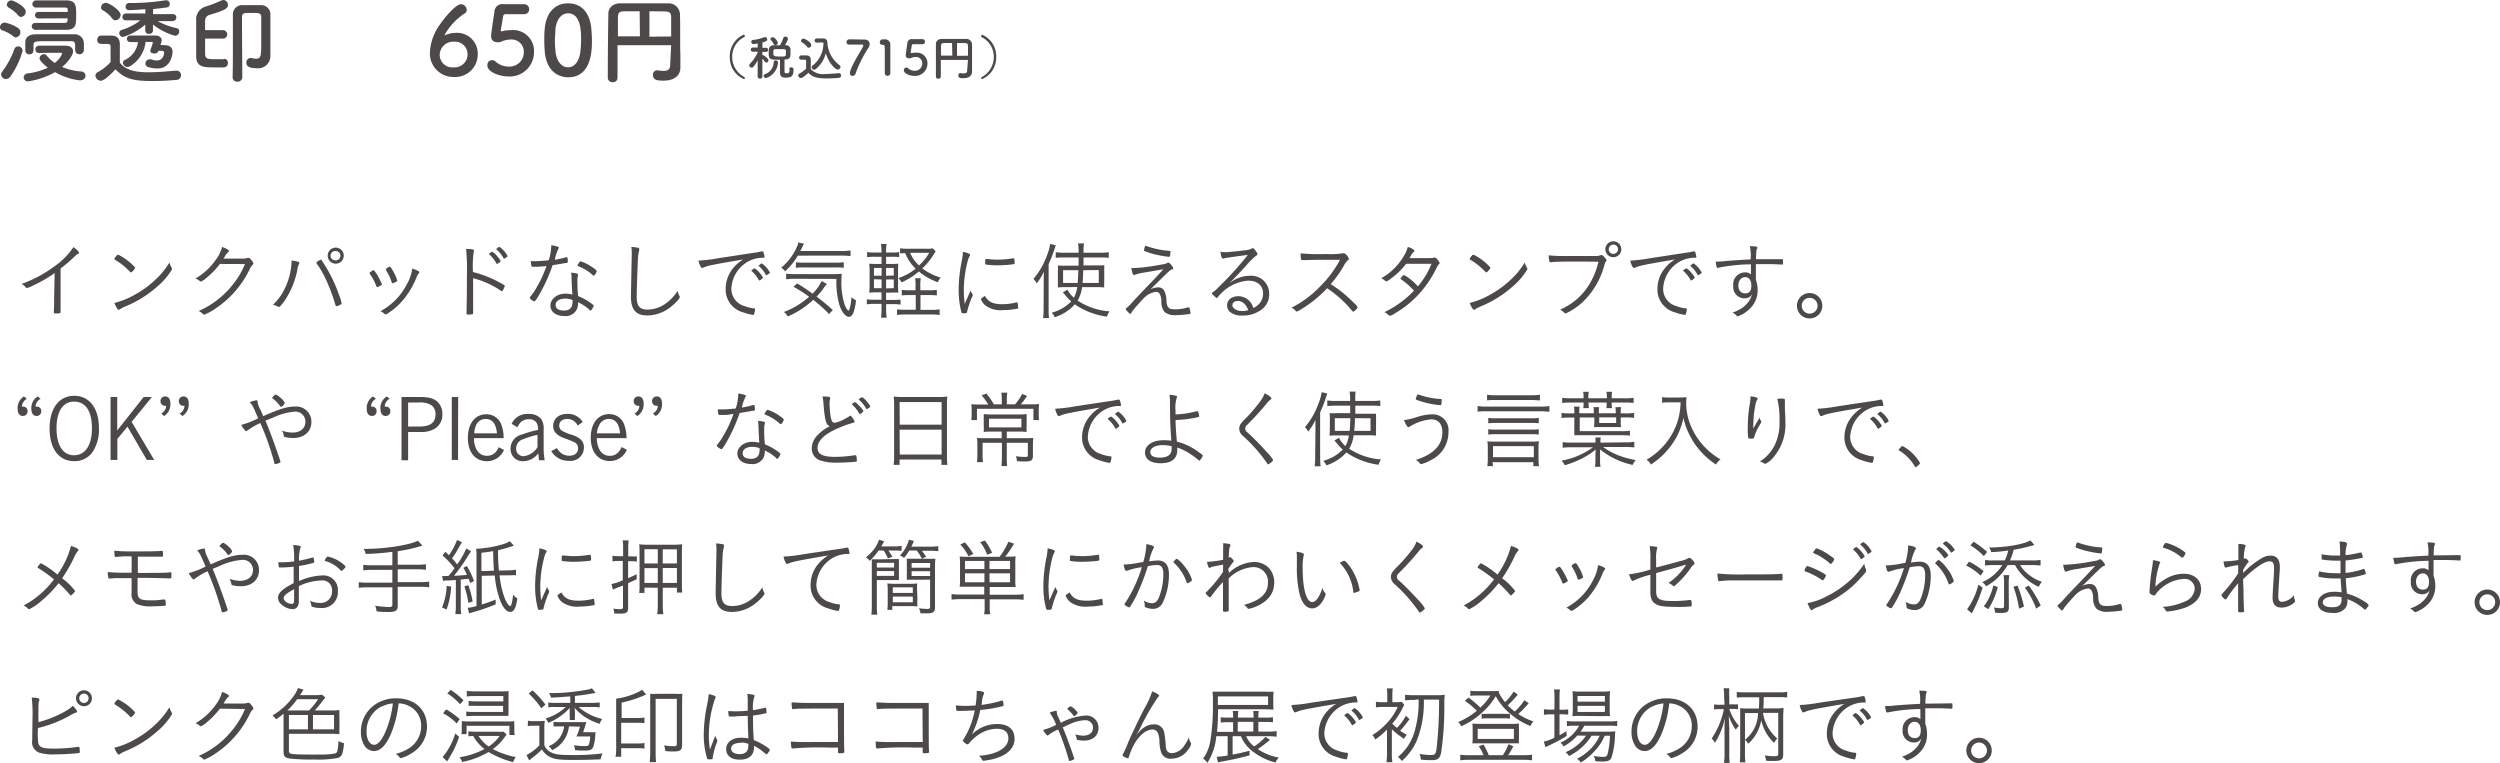 <svg xmlns="http://www.w3.org/2000/svg" viewBox="0 0 442.7 135.14"><defs><style>.cls-1{fill:#4c4948;}</style></defs><g id="レイヤー_2" data-name="レイヤー 2"><g id="HP"><path class="cls-1" d="M2.36,6.43A6.59,6.59,0,0,0,.42,5.37.56.56,0,0,1,0,4.82.84.84,0,0,1,.83,4,6.4,6.4,0,0,1,3.25,5a.85.85,0,0,1,.36.69.9.9,0,0,1-.8.93A.64.64,0,0,1,2.36,6.43ZM1.06,14a.86.86,0,0,1-.86-.81.77.77,0,0,1,.19-.5,14.8,14.8,0,0,0,2.15-4,.72.72,0,0,1,.68-.47A.78.78,0,0,1,4,9a14.49,14.49,0,0,1-2.16,4.55A1,1,0,0,1,1.06,14ZM3.2,2.7A6.31,6.31,0,0,0,1.53,1.35.63.63,0,0,1,1.21.83.82.82,0,0,1,2,.07c.4,0,2.56,1.08,2.56,2A.94.94,0,0,1,3.76,3,.7.7,0,0,1,3.2,2.7ZM6.89,9.38a.6.6,0,0,1-.62-.64.62.62,0,0,1,.62-.65h4.67c1,0,1.38.49,1.38,1,0,.73-1,2-1.94,2.77a10.86,10.86,0,0,0,3.37.8.76.76,0,0,1,.77.75c0,.4-.33.82-1,.82a11.23,11.23,0,0,1-4.39-1.46A13.69,13.69,0,0,1,5,14.4a.73.73,0,0,1-.81-.7A.76.76,0,0,1,4.89,13a11.72,11.72,0,0,0,3.57-1C8.37,11.88,7,10.85,7,10.33A.8.8,0,0,1,7.8,9.6a.55.55,0,0,1,.45.22,7,7,0,0,0,1.44,1.33A4.2,4.2,0,0,0,11,9.53a.2.2,0,0,0-.22-.18c-.27,0-.61,0-1,0-.89,0-2,0-2.91.05Zm6.42-.49c0-1.55,0-1.58-.86-1.6-.67,0-2.19,0-3.52,0-2.92,0-3,0-3,.84v.83h0a.67.67,0,0,1-.72.66.68.68,0,0,1-.73-.67c0-.22,0-.46,0-.69s0-.51,0-.78c0-.84.66-1.4,1.81-1.41,1,0,2.52,0,4,0,1.07,0,2.12,0,2.86,0a1.61,1.61,0,0,1,1.7,1.53c0,.22,0,.44,0,.67s0,.44,0,.64a.74.74,0,0,1-.79.68.68.68,0,0,1-.74-.66ZM6.84,3.27a.6.6,0,0,1-.64-.59.58.58,0,0,1,.64-.57H12c0-.14,0-.26,0-.34,0-.34-.22-.44-.55-.44h-5A.62.62,0,0,1,5.73.71.65.65,0,0,1,6.45.07h5.31c1.72,0,1.73,1,1.73,2.62s0,2.56-1.73,2.59c-.93,0-2.24,0-3.45,0h-2a.65.65,0,0,1-.69-.63.59.59,0,0,1,.64-.59h0l2.66,0,2.5,0c.33,0,.52-.13.55-.47,0-.1,0-.22,0-.35Z"/><path class="cls-1" d="M17.82,14.3a1,1,0,0,1-.92-.89.72.72,0,0,1,.42-.64A8.34,8.34,0,0,0,19.58,11c0-.76,0-1.42,0-2.06V8.27c0-.44-.2-.49-.78-.49h-.65c-.32,0-.93,0-.93-.72A.72.72,0,0,1,18,6.3c.61,0,1.08,0,1.63,0,1.08,0,1.59.5,1.59,1.58s0,2.14,0,3.22c1.06,1.35,2.8,1.7,5.14,1.7,1.68,0,3.52-.19,4.8-.29h.09a.78.78,0,0,1,.8.81.82.82,0,0,1-.84.83c-1.06.1-2.61.2-4.14.2-3.66,0-5-.44-6.62-2.07C19.53,13.24,18.48,14.3,17.82,14.3Zm2.06-11a5,5,0,0,0-1.65-1.46.59.59,0,0,1-.34-.53A.87.87,0,0,1,18.75.5c.51,0,2.61,1.3,2.61,2.16a1,1,0,0,1-.91.94A.66.66,0,0,1,19.88,3.25Zm10.71.44-2.66,0A12.16,12.16,0,0,0,31.33,5a.53.53,0,0,1,.41.54.79.79,0,0,1-.71.8,11,11,0,0,1-3.94-2l0,1.09v0a.63.63,0,0,1-.69.57.6.6,0,0,1-.68-.57v0l0-1.07a11.15,11.15,0,0,1-3.93,2.19.69.69,0,0,1-.67-.69.57.57,0,0,1,.44-.56,10.23,10.23,0,0,0,3.3-1.7l-2.58,0h0a.57.57,0,0,1-.6-.59.61.61,0,0,1,.62-.62h3.44l0-.76c-1.72.13-2.59.17-2.88.17a.59.59,0,0,1-.62-.63.62.62,0,0,1,.64-.64A38.11,38.11,0,0,0,29.31.05a.36.36,0,0,1,.14,0,.6.6,0,0,1,.6.66.55.55,0,0,1-.43.59c-.76.12-1.64.22-2.51.3v.09l0,.81h3.5a.58.58,0,0,1,.61.6.58.58,0,0,1-.59.61ZM29.13,8c1,0,1.43.49,1.43,1.2,0,0-.07,2.93-2.73,2.93a6.25,6.25,0,0,1-1.58-.25.66.66,0,0,1-.49-.64.72.72,0,0,1,.71-.73,1.32,1.32,0,0,1,.32,0,2.84,2.84,0,0,0,1,.2c1.13,0,1.27-1.19,1.27-1.39S28.88,9,28.55,9h-.5a1.83,1.83,0,0,1-.07.17c-.08.2-.37.3-.67.3s-.69-.15-.69-.42a.51.51,0,0,1,0-.17,10.22,10.22,0,0,0,.44-1.31c0-.1-.07-.15-.17-.15H25.78A5.72,5.72,0,0,1,23,11.74a.69.69,0,0,1-.4.12.83.83,0,0,1-.83-.74.55.55,0,0,1,.36-.51,4.06,4.06,0,0,0,2.3-3.16H23.06a.56.56,0,0,1-.59-.57.58.58,0,0,1,.61-.59l4.43,0c.62,0,1.13.34,1.13.88a6.07,6.07,0,0,1-.22.79Z"/><path class="cls-1" d="M39.67,10.41a.69.69,0,0,1,.69.74.73.73,0,0,1-.72.78H38c-1.91,0-3.24,0-3.26-2,0-1.22,0-2.58,0-3.91,0-.83,0-1.65,0-2.41a2.34,2.34,0,0,1,1.63-2.43A25.21,25.21,0,0,0,39.22.08.93.93,0,0,1,39.56,0a.85.85,0,0,1,.8.86c0,.45-.06.87-3.26,1.77a1.09,1.09,0,0,0-.78,1.18V5.34h3.17a.75.75,0,1,1,0,1.5H36.32c0,.87,0,1.75,0,2.64s.4,1,1.55,1l1.77,0Zm6.59-3.25c0-1.33,0-3,0-4.14,0-.73-.42-.73-1.72-.73s-1.68,0-1.68.69c0,.36,0,1,0,1.7,0,3,.05,8.24.05,9a.81.81,0,0,1-.88.78.77.77,0,0,1-.84-.74v0c.05-1.68.05-3.87.05-5.94V2.63A1.63,1.63,0,0,1,43,.91l1.71,0,1.49,0a1.63,1.63,0,0,1,1.68,1.73c0,.8,0,1.87,0,2.82,0,2.2,0,3.43,0,4.5v0a2.17,2.17,0,0,1-2.44,2.12c-1.52,0-1.81-.46-1.81-1a.76.76,0,0,1,.71-.81.68.68,0,0,1,.19,0,4.22,4.22,0,0,0,.82.13c.49,0,.84-.22.84-1C46.24,9.53,46.26,8.49,46.26,7.16Z"/><path class="cls-1" d="M80.39,13.63A4.15,4.15,0,0,1,76.13,9.3a8.94,8.94,0,0,1,1.16-4C78,4,80.54.74,81.65.74a1.06,1.06,0,0,1,1,1,.71.71,0,0,1-.37.64A10.77,10.77,0,0,0,78.7,6.25a0,0,0,0,0,0,0s.06,0,.11,0a4.27,4.27,0,0,1,1.85-.43A3.67,3.67,0,0,1,84.6,9.6,4,4,0,0,1,80.39,13.63Zm0-6.25a2.39,2.39,0,0,0-2.53,2.36,2.23,2.23,0,0,0,2.43,2.19,2.32,2.32,0,0,0,2.51-2.31A2.23,2.23,0,0,0,80.44,7.38Z"/><path class="cls-1" d="M90,13.54c-1.55,0-3.69-.81-3.69-1.92a.85.85,0,0,1,1.46-.7,3.55,3.55,0,0,0,2.31.87,2.54,2.54,0,0,0,2.68-2.56A2.17,2.17,0,0,0,90.41,7a4.23,4.23,0,0,0-1.33.24,2.36,2.36,0,0,1-.66.24h-.25c-.74,0-1.21-.34-1.21-1.14,0-.14.34-2.75.59-4.23A1.4,1.4,0,0,1,89.18.74h.12c.49,0,.74,0,3.51,0a.87.87,0,0,1,.89.91.83.83,0,0,1-.86.86l-3.25,0a.46.46,0,0,0-.51.45c-.08.59-.33,1.94-.39,2.28v.12c0,.13,0,.18.14.18s.22,0,.39-.08a6,6,0,0,1,1.26-.12,3.7,3.7,0,0,1,4.08,3.87A4.3,4.3,0,0,1,90,13.54Z"/><path class="cls-1" d="M96.48,9.26c-.07-.72-.1-1.43-.1-2.14s0-1.29.08-2C96.7,2.21,98.3.59,100.59.59S104.43,2.14,104.7,5c.07.74.12,1.48.12,2.21,0,1.9-.15,6.48-4.23,6.48C98.35,13.64,96.75,12.09,96.48,9.26Zm6.27.07A18,18,0,0,0,102.9,7c0-1.3,0-4.64-2.31-4.64-1.18,0-2.07,1.08-2.24,2.88,0,.63-.09,1.25-.09,1.86a18.22,18.22,0,0,0,.12,2.1c.2,1.72,1.11,2.72,2.21,2.72S102.51,10.93,102.75,9.33Z"/><path class="cls-1" d="M118.85,8h-9.5V9.63c0,1.37,0,2.77,0,4.18v0a.77.77,0,0,1-.85.74.79.79,0,0,1-.87-.74c0-5.42.08-10.39.1-11.44s.84-1.77,2.12-1.78,2.75,0,4.23,0,3,0,4.33,0a2,2,0,0,1,2,1.92c.07,2.47,0,5.24.07,7.14l0,2.37v0c0,1-.69,2.26-3,2.26-1,0-1.85-.07-1.85-1a.75.75,0,0,1,.71-.83.39.39,0,0,1,.15,0,6.7,6.7,0,0,0,1,.11c.67,0,1.18-.22,1.18-1ZM113.27,2c-1,0-1.88,0-2.62,0-1,0-1.22.26-1.23,1.08,0,1.06,0,2.19,0,3.35l3.9,0Zm5.58,4.46c0-1.23,0-2.42,0-3.35s-.35-1.06-1.18-1.08S115.89,2,115,2V6.5Z"/><path class="cls-1" d="M131.71,14a4.16,4.16,0,0,1-2.48-3.94,4.16,4.16,0,0,1,2.43-3.91.23.23,0,0,1,.24.23.23.23,0,0,1-.15.21,3.84,3.84,0,0,0-2.09,3.47,4,4,0,0,0,2.1,3.55.22.22,0,0,1,.14.21A.18.18,0,0,1,131.71,14Z"/><path class="cls-1" d="M135,13.57a.37.37,0,0,1-.41.35c-.22,0-.42-.11-.42-.35h0l0-2.87a6,6,0,0,1-.75,1.11.42.42,0,0,1-.75-.23.41.41,0,0,1,.12-.27,7.34,7.34,0,0,0,1.39-2.05v-.1l-.85,0h0a.36.36,0,0,1-.38-.37.37.37,0,0,1,.39-.37h.84V7.69a7.46,7.46,0,0,1-.75.12.39.39,0,0,1-.39-.4.33.33,0,0,1,.31-.34,6.69,6.69,0,0,0,2-.5l.14,0a.4.4,0,0,1,.37.4c0,.24-.13.33-.85.55,0,.18,0,.53,0,.94h.64a.37.37,0,1,1,0,.74h0l-.66,0v.55l.09,0c.15,0,1,.6,1,.93a.41.41,0,0,1-.38.41.34.34,0,0,1-.26-.16,4.71,4.71,0,0,0-.44-.56c0,1.31,0,3.25,0,3.25Zm.21-.11a.35.35,0,0,1,.21-.31A2.29,2.29,0,0,0,137,11.06a.36.36,0,0,1,.38-.37.38.38,0,0,1,.39.38v0a3.08,3.08,0,0,1-2.14,2.76A.41.41,0,0,1,135.25,13.46Zm4.55-1.2a.32.32,0,0,1,.35-.34.38.38,0,0,1,.41.35v.06c0,1.09-.34,1.42-1.35,1.42-.78,0-1.05-.23-1.05-1,0-.3,0-1.65,0-2.17-1.72,0-2,0-2-1.17,0-.73,0-1.36.9-1.4.34,0,.73,0,1.11,0a8.28,8.28,0,0,0,.58-1.27.36.36,0,0,1,.36-.26.46.46,0,0,1,.47.4A4.57,4.57,0,0,1,139,8h.1a.8.8,0,0,1,.88.7c0,.25,0,.57,0,.83,0,.48-.07,1-.91,1h-.15c0,.46,0,1.51,0,2,0,.26,0,.45.31.45.49,0,.58-.07.58-.67v-.08ZM137.3,8a.35.35,0,0,1-.31-.21,2.47,2.47,0,0,0-.46-.67.3.3,0,0,1-.09-.21.37.37,0,0,1,.38-.32c.39,0,.91.74.91,1A.44.44,0,0,1,137.3,8Zm1.86,1c0-.29-.18-.3-1-.3h-.85c-.28,0-.37.1-.37.63s0,.68,1.12.68,1.1,0,1.1-.54C139.17,9.3,139.17,9.12,139.16,9Z"/><path class="cls-1" d="M141.82,13.82a.5.5,0,0,1-.47-.47.36.36,0,0,1,.21-.32,5.41,5.41,0,0,0,1.19-.88c0-.38,0-.72,0-1v-.35c0-.2-.09-.23-.39-.23H142c-.18,0-.48,0-.48-.36a.38.38,0,0,1,.37-.4h.87c.55,0,.81.26.81.8s0,1.09,0,1.63a3,3,0,0,0,2.57.86c.83,0,1.72-.09,2.39-.14h0a.41.41,0,0,1,.42.4.44.44,0,0,1-.44.43c-.53.05-1.3.1-2.07.1-2.25,0-2.75-.47-3.3-1C142.5,13.49,142.05,13.82,141.82,13.82Zm1.09-5.54a2.76,2.76,0,0,0-.88-.77.3.3,0,0,1-.18-.26.45.45,0,0,1,.45-.41c.22,0,1.36.64,1.36,1.14a.48.48,0,0,1-.45.47A.38.38,0,0,1,142.91,8.28Zm1.71-.73h0a.36.36,0,0,1-.37-.36.37.37,0,0,1,.38-.38l1.09,0a.7.7,0,0,1,.79.62,5.33,5.33,0,0,0,2.11,4.08.37.37,0,0,1,.21.33.51.51,0,0,1-.48.48c-.41,0-1.5-1-2.13-2.89a5.06,5.06,0,0,1-1.81,2.83.4.4,0,0,1-.24.08.46.46,0,0,1-.45-.43.34.34,0,0,1,.18-.3,5,5,0,0,0,1.91-3.86.68.68,0,0,1,0-.14s0-.09-.13-.09h0Z"/><path class="cls-1" d="M153.05,7c.62,0,.95.35.95.8a1.18,1.18,0,0,1-.14.55,22,22,0,0,0-2.34,4.62.56.56,0,0,1-.55.47.45.45,0,0,1-.46-.48.68.68,0,0,1,0-.19c.37-1.44,1.87-3.59,2.34-4.58a.53.53,0,0,0,0-.16c0-.08-.06-.13-.17-.13l-2.26,0h-.06a.42.42,0,0,1-.46-.43.5.5,0,0,1,.48-.51Z"/><path class="cls-1" d="M157.18,13.43a.48.48,0,0,1-.5-.47c0-.79,0-2.61,0-3.73s0-1.29-.33-1.29h-.12a.42.42,0,0,1-.43-.45.5.5,0,0,1,.44-.52h.42a.91.91,0,0,1,1,.92c0,.11,0,.26,0,.45,0,.68,0,1.82,0,3,0,.52,0,1.06,0,1.59v0A.47.47,0,0,1,157.18,13.43Z"/><path class="cls-1" d="M161.91,13.44c-.78,0-1.86-.41-1.86-1a.47.47,0,0,1,.44-.48.44.44,0,0,1,.3.13,1.82,1.82,0,0,0,1.17.44,1.28,1.28,0,0,0,1.35-1.29,1.1,1.1,0,0,0-1.17-1.15,2.48,2.48,0,0,0-.67.12.93.93,0,0,1-.33.12H161c-.37,0-.61-.17-.61-.58,0-.07.17-1.39.3-2.13a.71.71,0,0,1,.82-.69h1.83a.44.44,0,0,1,.45.46.42.42,0,0,1-.43.44h-1.64c-.16,0-.23.07-.26.23s-.17,1-.19,1.15V9.3c0,.07,0,.09.06.09l.2,0a2.72,2.72,0,0,1,.64-.06,1.87,1.87,0,0,1,2.06,2A2.18,2.18,0,0,1,161.91,13.44Z"/><path class="cls-1" d="M171.41,10.61H166.6v.85c0,.69,0,1.4,0,2.11h0a.38.38,0,0,1-.42.37c-.23,0-.45-.12-.45-.37,0-2.74,0-5.25,0-5.78s.43-.9,1.08-.9,1.38,0,2.13,0,1.51,0,2.19,0a1,1,0,0,1,1,1c0,1.25,0,2.64,0,3.61l0,1.2h0c0,.51-.35,1.15-1.5,1.15-.52,0-.93,0-.93-.49a.38.38,0,0,1,.35-.42h.08a2.61,2.61,0,0,0,.53.06c.34,0,.6-.11.6-.48Zm-2.82-3-1.33,0c-.49,0-.61.13-.62.54s0,1.11,0,1.7h2Zm2.82,2.26c0-.62,0-1.23,0-1.7s-.18-.53-.6-.54l-1.34,0V9.88Z"/><path class="cls-1" d="M173.74,13.84a.22.22,0,0,1,.14-.21,4,4,0,0,0,2.1-3.55,3.84,3.84,0,0,0-2.09-3.47.23.23,0,0,1-.15-.21.23.23,0,0,1,.24-.23,4.16,4.16,0,0,1,2.43,3.91A4.16,4.16,0,0,1,173.93,14,.18.18,0,0,1,173.74,13.84Z"/><path class="cls-1" d="M9.68,48.36a24.57,24.57,0,0,1-3.84,2.21A4.48,4.48,0,0,1,4.76,51c-.06,0-.12,0-.2-.12a2.61,2.61,0,0,0-.73-.61,21.69,21.69,0,0,0,5.49-2.88A13.07,13.07,0,0,0,13,43.77c.59.39,1,.8,1,1s0,.11-.14.15a3.15,3.15,0,0,0-.78.63c-.88.83-1.35,1.23-2.35,2v4.93c0,.85,0,1.72,0,2.1,0,.16,0,.27,0,.28a.69.69,0,0,0,0,.26v.13c0,.2-.17.26-.8.26-.34,0-.4,0-.4-.23V55.2c.05-.67.06-1.42.06-2.71Z"/><path class="cls-1" d="M23.19,48.24a.24.24,0,0,1-.16-.1,11.91,11.91,0,0,0-2.43-2c-.33-.2-.35-.21-.35-.29a1.6,1.6,0,0,1,.38-.55c.12-.15.2-.2.3-.2a9.79,9.79,0,0,1,3,2.28C23.92,47.6,23.36,48.24,23.19,48.24Zm7.22-.79a.34.34,0,0,1,.07.21,12.06,12.06,0,0,1-2.71,3.15A19.72,19.72,0,0,1,22.1,54.3a4.52,4.52,0,0,0-.87.47.38.38,0,0,1-.19.1c-.19,0-.54-.57-.79-1.22a14.08,14.08,0,0,0,3.8-1.57,17.09,17.09,0,0,0,3.37-2.46A13.87,13.87,0,0,0,30,46.49,4.49,4.49,0,0,0,30.41,47.45Z"/><path class="cls-1" d="M38.94,46.74a14,14,0,0,1-2.27,2.37,3.71,3.71,0,0,1-1.09.75.28.28,0,0,1-.19-.09,3,3,0,0,0-.77-.46A11,11,0,0,0,38.21,46a6.4,6.4,0,0,0,1.12-2.27c.72.26,1.21.53,1.21.71s0,.11-.14.2a3.45,3.45,0,0,0-.65.88,2.71,2.71,0,0,1-.16.27c.43,0,1.5,0,3.34,0a2.13,2.13,0,0,0,.89-.12.41.41,0,0,1,.21,0c.1,0,.18,0,.39.29a1.72,1.72,0,0,1,.45.65c0,.11,0,.17-.17.31a2.67,2.67,0,0,0-.39.55,17.33,17.33,0,0,1-5.91,7,9.79,9.79,0,0,1-2.23,1.25.28.28,0,0,1-.2-.09,2.56,2.56,0,0,0-.79-.56,15.58,15.58,0,0,0,5.88-4.47,14.41,14.41,0,0,0,2.32-3.84Z"/><path class="cls-1" d="M52.82,46.36c.14,0,.19.1.19.19a.32.32,0,0,1-.07.19,3.39,3.39,0,0,0-.29,1.07,14.85,14.85,0,0,1-2.27,5.47c-.49.69-.84,1.08-1,1.08a.29.29,0,0,1-.16-.06,3.5,3.5,0,0,0-.89-.34,9.29,9.29,0,0,0,1.56-1.88,11.88,11.88,0,0,0,1.74-5.72v-.23A6.24,6.24,0,0,1,52.82,46.36Zm4-.37c.08,0,.08,0,.36.44a26.18,26.18,0,0,1,2.89,5.88,7.86,7.86,0,0,1,.42,1.39c0,.09,0,.16-.25.27a1.63,1.63,0,0,1-.65.24c-.13,0-.13,0-.4-.89A30.06,30.06,0,0,0,57.48,49,16.58,16.58,0,0,0,56.1,46.7a.43.43,0,0,1-.07-.17C56,46.4,56.63,46,56.84,46Zm2.64.7a1.42,1.42,0,1,1,1.41-1.42A1.41,1.41,0,0,1,59.48,46.69Zm0-2.24a.83.83,0,1,0,0,1.65.82.82,0,0,0,.82-.83A.81.81,0,0,0,59.48,44.45Z"/><path class="cls-1" d="M67.61,50.32c0,.1,0,.14-.23.26a1.63,1.63,0,0,1-.57.26c-.07,0-.13-.06-.16-.17a9.63,9.63,0,0,0-1.17-2.19c-.06-.07-.07-.1-.07-.13s.54-.49.71-.49.21.13.55.62a8.75,8.75,0,0,1,.56,1c.12.23.35.69.36.73A.34.34,0,0,1,67.61,50.32Zm6.64-2.09c0,.06,0,.1-.15.24a2.37,2.37,0,0,0-.34.64,14.83,14.83,0,0,1-2,3.54,11.64,11.64,0,0,1-3,2.78,1.5,1.5,0,0,1-.47.24c-.08,0-.11,0-.32-.2a3.21,3.21,0,0,0-.6-.37,11.13,11.13,0,0,0,4.74-4.89A7.18,7.18,0,0,0,73,47.56C73.83,47.82,74.25,48.05,74.25,48.23Zm-5.25-1c.12,0,.23.14.51.61a7.45,7.45,0,0,1,.83,1.83c0,.12-.09.18-.46.37a1.79,1.79,0,0,1-.38.11c-.08,0-.09,0-.21-.39a8.37,8.37,0,0,0-.93-1.9.5.5,0,0,1,0-.15.22.22,0,0,1,.08-.15A1.6,1.6,0,0,1,69,47.21Z"/><path class="cls-1" d="M83.78,51.14c0,2.53,0,3.61,0,4.14v.08c0,.16,0,.23-.1.26a2,2,0,0,1-.67.08c-.33,0-.39,0-.39-.23V55.4c0-1.07.06-2.76.06-6.44a40.05,40.05,0,0,0-.14-4.87c1.12,0,1.4.1,1.4.27s0,.06-.06.24a19.08,19.08,0,0,0-.13,3.57A20,20,0,0,1,88.43,50c.85.45.95.52.95.65a2.83,2.83,0,0,1-.31.71c-.07.14-.15.2-.21.2s-.06,0-.49-.29a15.27,15.27,0,0,0-4.59-2Zm2.93-6.28.11-.09c.21-.16.29-.2.36-.18a2.58,2.58,0,0,1,.81.72,3.61,3.61,0,0,1,.66.91c0,.07,0,.14-.25.29s-.32.23-.36.23-.09,0-.15-.12a5.76,5.76,0,0,0-1.18-1.51c-.07,0-.1-.09-.1-.12S86.64,44.9,86.71,44.86Zm1.75-1.14a4.45,4.45,0,0,1,1.42,1.62c0,.09,0,.11-.34.32s-.23.14-.27.14-.08,0-.12-.11a5.59,5.59,0,0,0-1.22-1.5s-.05,0-.05-.07A1,1,0,0,1,88.46,43.72Z"/><path class="cls-1" d="M95.22,47.23l-.35,0h-.49c-.21,0-.24,0-.26-.12a4.57,4.57,0,0,1-.14-.86l.84,0c.52,0,1.55-.08,2.34-.16a8.82,8.82,0,0,0,.46-2.67,7.88,7.88,0,0,1,1.1.25c.21.08.24.11.24.18a.63.63,0,0,1-.09.23A7,7,0,0,0,98.25,46a16.3,16.3,0,0,0,2-.45.19.19,0,0,1,.12,0c.1,0,.13.09.17.47a1.34,1.34,0,0,1,0,.22.32.32,0,0,1,0,.13c0,.12,0,.16-.32.21l-.13,0c-.52.1-1.62.29-2.23.38a30.44,30.44,0,0,1-2.38,5.24c-.48.83-.73,1.17-.88,1.17s-.79-.46-.79-.6a.49.49,0,0,1,.13-.27,9.7,9.7,0,0,0,.83-1.17,21.54,21.54,0,0,0,2-4.21C95.88,47.19,95.76,47.21,95.22,47.23Zm7.13,1.38s0,0,0,.19a3.38,3.38,0,0,0-.1,1c0,.68,0,1.59.13,2.64a9.61,9.61,0,0,1,2.09,1.12c.51.36.66.5.66.6s-.39.83-.54.83-.11,0-.23-.15a7.71,7.71,0,0,0-2-1.32,2.82,2.82,0,0,1-.18,1.18,2.18,2.18,0,0,1-2.28,1.26c-1.45,0-2.43-.75-2.43-1.85S98.57,52,100.11,52a4.69,4.69,0,0,1,1.25.16c-.08-1-.12-1.88-.15-2.88a6.64,6.64,0,0,0-.08-1C102.11,48.38,102.35,48.45,102.35,48.61Zm-2.28,4.27c-1,0-1.68.44-1.68,1.11s.54,1,1.45,1c1.08,0,1.55-.51,1.55-1.65,0-.09,0-.21,0-.21A3.19,3.19,0,0,0,100.07,52.88Zm2.34-6.18.12-.17c.15-.22.19-.26.3-.26a8.18,8.18,0,0,1,2,1c.61.42.84.62.84.74a1.59,1.59,0,0,1-.3.61c-.09.14-.17.19-.24.19s-.06,0-.34-.25a8,8,0,0,0-2.36-1.41c-.11,0-.15-.09-.15-.17A.48.48,0,0,1,102.41,46.7Z"/><path class="cls-1" d="M112.91,43.86c.22,0,.28.09.28.25a.69.69,0,0,1,0,.22,7.14,7.14,0,0,0-.23,1.64c-.07,1.42-.21,5.56-.21,6.56,0,1.67.51,2.29,1.92,2.29a5.47,5.47,0,0,0,2.94-.89A7.83,7.83,0,0,0,120,51.5a2.55,2.55,0,0,0,.32.91.42.42,0,0,1,.06.18c0,.32-1,1.35-1.92,2a6.67,6.67,0,0,1-3.86,1.27c-2,0-2.87-1.05-2.87-3.29,0-.37.11-6.36.14-7.25V44.9a7.66,7.66,0,0,0-.07-1.17A9.61,9.61,0,0,1,112.91,43.86Z"/><path class="cls-1" d="M133.25,44.8a14.58,14.58,0,0,0,1.63-.29.26.26,0,0,1,.11,0,.21.21,0,0,1,.19.12,4.11,4.11,0,0,1,.21.86c0,.14,0,.15-.31.15a5.56,5.56,0,0,0-2.57.65,5.78,5.78,0,0,0-3,4.88,3.17,3.17,0,0,0,2.39,3.05,6,6,0,0,0,1.65.39c.1,0,.15.06.15.16a2.85,2.85,0,0,1-.17.84c0,.11-.09.15-.19.15a8.9,8.9,0,0,1-1.74-.45,4.16,4.16,0,0,1-3.1-4.18,5.81,5.81,0,0,1,1.34-3.67,7,7,0,0,1,1.77-1.52c-5.43.93-6.27,1.1-7,1.43a.67.67,0,0,1-.26.07c-.13,0-.17-.05-.28-.23a3.36,3.36,0,0,1-.38-1.06,27.75,27.75,0,0,0,3.61-.44Zm-.09,3,.12-.09c.21-.16.28-.2.36-.19a3.07,3.07,0,0,1,.81.72,4.51,4.51,0,0,1,.66.9c0,.07-.05.11-.15.2a1.42,1.42,0,0,1-.47.33c-.06,0-.09,0-.15-.12a5.41,5.41,0,0,0-1.18-1.5.17.17,0,0,1-.09-.13A.18.18,0,0,1,133.16,47.77Zm3.16.47c0,.09,0,.12-.34.32s-.21.15-.27.15-.08,0-.12-.1a4.79,4.79,0,0,0-1.2-1.5s-.06-.07-.06-.09.45-.41.57-.41A4.41,4.41,0,0,1,136.32,48.24Z"/><path class="cls-1" d="M141.27,45.27A10.88,10.88,0,0,1,139,48.05a1.68,1.68,0,0,0-.68-.63,9.87,9.87,0,0,0,2.76-3.63,2.89,2.89,0,0,0,.28-.85l1,.22c-.08.18-.1.21-.25.51s-.22.47-.39.78h7.08a11.87,11.87,0,0,0,1.81-.1v1a13.35,13.35,0,0,0-1.81-.09Zm5.54,10.34A24.74,24.74,0,0,0,144,53.09a15.27,15.27,0,0,1-4.5,2.95,2.5,2.5,0,0,0-.69-.79,14.51,14.51,0,0,0,4.47-2.7,27.72,27.72,0,0,0-2.76-1.77l.63-.59A28,28,0,0,1,143.88,52a7.71,7.71,0,0,0,1.61-2.24l.93.53-.2.25a2.76,2.76,0,0,0-.37.5,14.51,14.51,0,0,1-1.25,1.49,31.46,31.46,0,0,1,2.87,2.38Zm-6.12-6.24a9.81,9.81,0,0,0-1.48.09v-1a9.51,9.51,0,0,0,1.34.08h6.89a15.46,15.46,0,0,0,1.62-.06,9.24,9.24,0,0,0-.06,1.21,12.8,12.8,0,0,0,.54,4.17c.19.57.55,1.14.72,1.14s.43-1.09.52-2.4a2.25,2.25,0,0,0,.8.57,8.73,8.73,0,0,1-.39,2c-.2.61-.5.93-.87.93-.57,0-1.26-.84-1.65-2a15.22,15.22,0,0,1-.56-4.71Zm.26-2.93a7.23,7.23,0,0,0,1.24.07H148a9,9,0,0,0,1.41-.08v1a8.75,8.75,0,0,0-1.41-.07h-5.74a8.09,8.09,0,0,0-1.33.07Z"/><path class="cls-1" d="M156.92,54.77a9.19,9.19,0,0,0,.09,1.48h-1a10,10,0,0,0,.09-1.51v-.93h-1.29a6.3,6.3,0,0,0-1.31.09V53a7.65,7.65,0,0,0,1.31.08h1.29V51.77h-.75a11.69,11.69,0,0,0-1.43.06,12.86,12.86,0,0,0,.07-1.51V48.15a12,12,0,0,0-.07-1.46,13.78,13.78,0,0,0,1.43.05h.75V45.47h-1.23a7.16,7.16,0,0,0-1.32.08v-.92a6.48,6.48,0,0,0,1.32.09h1.23A9.16,9.16,0,0,0,156,43.2h1a7.48,7.48,0,0,0-.09,1.52h1a6.56,6.56,0,0,0,1.31-.09v.9a9.25,9.25,0,0,0-1.31-.06h-1v1.27h.75a13.69,13.69,0,0,0,1.42-.05,13.15,13.15,0,0,0-.05,1.46v2.17a14.7,14.7,0,0,0,.05,1.5,13.64,13.64,0,0,0-1.44,0h-.73v1.29h1.32a9.77,9.77,0,0,0,1.24-.06v.9a5.8,5.8,0,0,0-1.26-.09h-1.3Zm-2.16-7.32v1.38h1.35V47.45Zm0,2v1.58h1.35V49.49Zm3.51-.66V47.45h-1.36v1.38Zm0,2.24V49.49h-1.36v1.58Zm6.34.37a6.92,6.92,0,0,0,1.28-.08v1a8.8,8.8,0,0,0-1.28-.07H163v2.62h2a8.54,8.54,0,0,0,1.39-.09v1a9,9,0,0,0-1.39-.09h-4.76a9.07,9.07,0,0,0-1.39.09v-1a8.85,8.85,0,0,0,1.37.07h1.94V52.25H161a9,9,0,0,0-1.31.07v-1a7.36,7.36,0,0,0,1.31.08h1.12v-.63a9.35,9.35,0,0,0-.07-1.5h1a8.84,8.84,0,0,0-.08,1.5v.63Zm1.08-6.88c-.12.16-.19.28-.37.56a11.57,11.57,0,0,1-2,2.45,10.24,10.24,0,0,0,3.26,1.63,2.73,2.73,0,0,0-.51.82,11,11,0,0,1-3.36-1.91A11.93,11.93,0,0,1,159.65,50a2.66,2.66,0,0,0-.57-.75,10.27,10.27,0,0,0,3.06-1.66,8,8,0,0,1-1.84-2.76,7.8,7.8,0,0,0-.91.06v-.93a7.33,7.33,0,0,0,1.26.09h3.53a3.64,3.64,0,0,0,1-.08Zm-4.52.25A6.15,6.15,0,0,0,162.74,47a8.88,8.88,0,0,0,1.8-2.23Z"/><path class="cls-1" d="M171.44,52.44l.44-1a1.81,1.81,0,0,0,.31.6.32.32,0,0,1,.06.18c0,.09,0,.15-.21.57a17.54,17.54,0,0,0-.77,2.33.53.53,0,0,1-.1.3,2.2,2.2,0,0,1-.62.06c-.19,0-.26-.05-.31-.21a15.55,15.55,0,0,1-.48-4,25.38,25.38,0,0,1,.54-5,11.4,11.4,0,0,0,.22-1.68c.78.16,1.28.37,1.28.52a.7.7,0,0,1-.1.25,3.46,3.46,0,0,0-.37,1,20.83,20.83,0,0,0-.66,4.93,21.56,21.56,0,0,0,.16,2.52Zm6.07,1.43a10.62,10.62,0,0,0,2.48-.32h.09c.07,0,.1,0,.12.11a6.85,6.85,0,0,1,.1.85c0,.11,0,.13-.31.18a12.59,12.59,0,0,1-2.32.22,4.53,4.53,0,0,1-3.16-.81,2.65,2.65,0,0,1-.8-1.11c0-.1.31-.36.71-.58C175,53.45,175.82,53.87,177.51,53.87Zm-2.61-8a14.82,14.82,0,0,0,1.73.11,17.19,17.19,0,0,0,2.76-.24l.1,0c.08,0,.11,0,.12.11a4.34,4.34,0,0,1,.06.73c0,.14,0,.18-.19.21a22.39,22.39,0,0,1-2.79.19,13.94,13.94,0,0,1-2.13-.14c-.08,0-.09-.07-.1-.19v-.23c0-.4,0-.56.19-.56Z"/><path class="cls-1" d="M184.82,49.85c0-.7,0-.93.05-1.74a11.35,11.35,0,0,1-1.29,2.07,2.79,2.79,0,0,0-.58-.79,13.29,13.29,0,0,0,2.41-4.2,8.45,8.45,0,0,0,.55-2l1,.25c-.11.29-.14.41-.27.78a20.92,20.92,0,0,1-1,2.54v7.87c0,.66,0,1.18.07,1.69h-1.05a12.23,12.23,0,0,0,.09-1.72Zm3.76,1a9.16,9.16,0,0,0-1.25.06c0-.36,0-.6,0-1V48a7.34,7.34,0,0,0,0-1,8.62,8.62,0,0,0,1.3.05H191V45.59h-2.71a9.64,9.64,0,0,0-1.34.07v-1a9.39,9.39,0,0,0,1.38.09H191a8.56,8.56,0,0,0-.1-1.65h1.05a10.2,10.2,0,0,0-.08,1.65h3.05a9.49,9.49,0,0,0,1.42-.09v1a9.9,9.9,0,0,0-1.35-.07h-3.12V46c0,.06,0,.22,0,.5V47h2.32c.65,0,1,0,1.35-.05,0,.35,0,.68,0,1.08v1.74a10.07,10.07,0,0,0,0,1.14,10.77,10.77,0,0,0-1.42-.06h-2.51a5.92,5.92,0,0,1-.79,2.38,11.71,11.71,0,0,0,5.65,1.9,3.89,3.89,0,0,0-.45.94,13,13,0,0,1-5.69-2.18,8,8,0,0,1-3.55,2.28,2.56,2.56,0,0,0-.55-.79,7.74,7.74,0,0,0,3.47-2,7.23,7.23,0,0,1-1.12-1.19l-.37-.43.81-.47a4.9,4.9,0,0,0,1.15,1.43,5.62,5.62,0,0,0,.59-1.89Zm-.33-3v2.25h2.58c.06-.63.09-1.18.13-2.25Zm3.56,0c0,1-.06,1.66-.12,2.25h2.88V47.82Z"/><path class="cls-1" d="M200.69,47.47a31.1,31.1,0,0,0,4.47-.53c1.3-.22,1.3-.22,1.55-.39a.44.44,0,0,1,.17-.06c.23,0,.87.77.87,1s0,.15-.28.24-.59.39-3.75,3.52a2.78,2.78,0,0,1,1.33-.36,1.15,1.15,0,0,1,1.07.53,3.65,3.65,0,0,1,.43,1.84c.12,1.26.39,1.52,1.59,1.52a7.11,7.11,0,0,0,2.18-.35l.19,0c.08,0,.11,0,.15.18a3.93,3.93,0,0,1,.15.81c0,.12,0,.15-.26.19a17.91,17.91,0,0,1-2.29.2,2.92,2.92,0,0,1-2-.53,2.74,2.74,0,0,1-.61-1.89,2.55,2.55,0,0,0-.33-1.41.73.73,0,0,0-.6-.3,3.58,3.58,0,0,0-2.18,1.13c-.46.45-1.45,1.57-1.87,2.1a3.08,3.08,0,0,0-.34.52.22.22,0,0,1-.19.14c-.07,0-.18-.09-.39-.32a1.66,1.66,0,0,1-.41-.52c0-.06,0-.09.24-.26a7.38,7.38,0,0,0,.66-.64c.89-1,1.1-1.22,4.28-4.54.41-.44.77-.82,1.49-1.61l-1.16.2-2.05.35a9,9,0,0,0-1.74.4.83.83,0,0,1-.26.07c-.18,0-.34-.44-.46-1.23Zm2.07-3.84a.12.12,0,0,1,.12-.1,1.46,1.46,0,0,1,.34.11,15,15,0,0,0,3.65.76c.4.05.4.05.4.21a5.12,5.12,0,0,1-.1.79.16.16,0,0,1-.14.08,18.08,18.08,0,0,1-1.87-.29,13.8,13.8,0,0,1-2.57-.77.15.15,0,0,1,0-.12A2.16,2.16,0,0,1,202.76,43.63Z"/><path class="cls-1" d="M217,44.66c.43,0,2-.15,3.37-.33a3.1,3.1,0,0,0,1.25-.3.48.48,0,0,1,.23-.08c.13,0,.29.17.64.66a.92.92,0,0,1,.18.41c0,.1,0,.12-.29.3a13.18,13.18,0,0,0-1.74,1.75c-.25.28-.92,1-1.88,2-.52.54-.62.63-1.13,1.18a5.17,5.17,0,0,1,1.78-1.06,5.05,5.05,0,0,1,1.85-.35,3.17,3.17,0,0,1,3.49,3.22,3.35,3.35,0,0,1-1,2.46,5.32,5.32,0,0,1-3.78,1.35,3.06,3.06,0,0,1-2.23-.69,1.54,1.54,0,0,1-.45-1.09c0-1,.84-1.64,2-1.64a2.75,2.75,0,0,1,2.64,2.09,3,3,0,0,0,1.38-1.19,2.72,2.72,0,0,0,.36-1.35c0-1.43-1-2.3-2.64-2.3a7.48,7.48,0,0,0-5.34,2.88c-.12.14-.18.19-.25.19s-.82-.65-.82-.82,0-.12.14-.19a6.78,6.78,0,0,0,1.05-.93,56.82,56.82,0,0,0,5.16-5.7c-3,.41-4,.54-4.31.65a.37.37,0,0,1-.15,0c-.16,0-.32-.51-.39-1.2C216.38,44.63,216.74,44.66,217,44.66Zm2.23,8.64c-.63,0-1,.3-1,.77s.68,1,1.66,1a3.81,3.81,0,0,0,1.16-.15C220.59,53.81,220,53.3,219.18,53.3Z"/><path class="cls-1" d="M230.36,54.8c-.51.3-.61.36-.72.36s-.09,0-.3-.22a2.51,2.51,0,0,0-.63-.46,18.34,18.34,0,0,0,5-3.7A19.47,19.47,0,0,0,237.29,46c-.75,0-.75,0-3.33,0-.57,0-2.48.05-2.87.06l-.33,0h-.22c-.15,0-.21-.29-.23-1.2a34.83,34.83,0,0,0,4.55.12,13.23,13.23,0,0,0,2.82-.12,1.6,1.6,0,0,1,.27,0c.21,0,.35.11.61.44a1.12,1.12,0,0,1,.29.55c0,.09,0,.15-.15.22A3,3,0,0,0,238,47a20,20,0,0,1-2.36,3.32,20.93,20.93,0,0,1,3.66,2.88c.72.67,1.1,1.09,1.1,1.23a1.92,1.92,0,0,1-.75.77c-.09,0-.09,0-1-1.06a20.12,20.12,0,0,0-2.82-2.52c-.15-.12-.4-.3-.82-.58A22.09,22.09,0,0,1,230.36,54.8Z"/><path class="cls-1" d="M246.26,49.36a2.23,2.23,0,0,1-.78.47.19.19,0,0,1-.15-.07,2.49,2.49,0,0,0-.75-.48,10.81,10.81,0,0,0,4.25-4.37,6,6,0,0,0,.47-1.19c.7.23,1.17.52,1.17.7s0,.1-.12.18a2.1,2.1,0,0,0-.46.6,3.09,3.09,0,0,1-.32.51h2.3c1.77,0,1.81,0,2.07-.1a.27.27,0,0,1,.16,0c.12,0,.26.12.54.46a1.22,1.22,0,0,1,.29.5c0,.08,0,.1-.12.21a2.23,2.23,0,0,0-.41.64,19.3,19.3,0,0,1-3,4.5,17.5,17.5,0,0,1-4.4,3.57,2.34,2.34,0,0,1-.86.42.29.29,0,0,1-.23-.1,2.91,2.91,0,0,0-.76-.54,17.43,17.43,0,0,0,5.23-3.8,13.54,13.54,0,0,0-2.25-2c-.07,0-.12-.1-.12-.15s.06-.14.28-.37.26-.24.35-.24a9.31,9.31,0,0,1,2.44,2,14.9,14.9,0,0,0,2.42-4H249A12.65,12.65,0,0,1,246.26,49.36Z"/><path class="cls-1" d="M263.19,48.24a.24.24,0,0,1-.16-.1,11.91,11.91,0,0,0-2.43-2c-.33-.2-.35-.21-.35-.29a1.6,1.6,0,0,1,.38-.55c.12-.15.2-.2.3-.2a9.79,9.79,0,0,1,3,2.28C263.92,47.6,263.36,48.24,263.19,48.24Zm7.22-.79a.34.34,0,0,1,.07.21,12.06,12.06,0,0,1-2.71,3.15,19.72,19.72,0,0,1-5.67,3.49,4.52,4.52,0,0,0-.87.47.38.38,0,0,1-.19.1c-.19,0-.54-.57-.79-1.22a14.08,14.08,0,0,0,3.8-1.57,17.09,17.09,0,0,0,3.37-2.46A13.87,13.87,0,0,0,270,46.49,4.49,4.49,0,0,0,270.41,47.45Z"/><path class="cls-1" d="M280.62,46.32c-3.71,0-5.23,0-5.92.12a.42.42,0,0,1-.14,0c-.1,0-.16-.05-.19-.17a4.06,4.06,0,0,1-.12-1.06,22.07,22.07,0,0,0,2.91.12c2,0,5.34,0,5.58,0a1.86,1.86,0,0,0,.63-.12.62.62,0,0,1,.18-.05c.18,0,.3.08.55.37s.39.45.39.56a.25.25,0,0,1-.1.21c-.11.11-.17.24-.3.69a14,14,0,0,1-3.86,6.53,11.52,11.52,0,0,1-3,2,.26.26,0,0,1-.16-.09,3.27,3.27,0,0,0-.81-.59A11.67,11.67,0,0,0,279.2,53a11.21,11.21,0,0,0,2.62-3.33,13.09,13.09,0,0,0,1.23-3.32Zm5.07-.77a1.41,1.41,0,1,1,1.41-1.41A1.41,1.41,0,0,1,285.69,45.55Zm0-2.24a.83.83,0,0,0-.82.83.82.82,0,0,0,.82.82.83.83,0,0,0,.83-.82A.82.82,0,0,0,285.69,43.31Z"/><path class="cls-1" d="M298.25,44.8a14.58,14.58,0,0,0,1.63-.29.26.26,0,0,1,.11,0,.21.21,0,0,1,.19.12,4.11,4.11,0,0,1,.21.86c0,.14,0,.15-.31.15a5.56,5.56,0,0,0-2.57.65,5.78,5.78,0,0,0-3,4.88,3.17,3.17,0,0,0,2.39,3.05,6,6,0,0,0,1.65.39c.1,0,.15.06.15.16a2.85,2.85,0,0,1-.17.84c0,.11-.09.15-.19.15a8.9,8.9,0,0,1-1.74-.45,4.16,4.16,0,0,1-3.1-4.18,5.81,5.81,0,0,1,1.34-3.67,7,7,0,0,1,1.77-1.52c-5.43.93-6.27,1.1-7,1.43a.67.67,0,0,1-.26.07c-.13,0-.17-.05-.28-.23a3.36,3.36,0,0,1-.38-1.06,27.75,27.75,0,0,0,3.61-.44Zm-.09,3,.12-.09c.21-.16.28-.2.36-.19a3.07,3.07,0,0,1,.81.72,4.51,4.51,0,0,1,.66.9c0,.07-.05.11-.15.2a1.42,1.42,0,0,1-.47.33c-.06,0-.09,0-.15-.12a5.41,5.41,0,0,0-1.18-1.5.17.17,0,0,1-.09-.13A.18.18,0,0,1,298.16,47.77Zm3.16.47c0,.09,0,.12-.34.32s-.21.15-.27.15-.08,0-.12-.1a4.79,4.79,0,0,0-1.2-1.5c-.05,0-.06-.07-.06-.09s.45-.41.57-.41A4.41,4.41,0,0,1,301.32,48.24Z"/><path class="cls-1" d="M310.05,46.81a29.93,29.93,0,0,0-5.71.59.48.48,0,0,1-.2.05c-.13,0-.23-.34-.33-1.13H304c.39,0,.81,0,1.63-.1,1-.09,3.13-.23,4.37-.28a7.8,7.8,0,0,0-.14-2.34c1.07,0,1.34.09,1.34.25a.52.52,0,0,1-.07.2c-.12.23-.12.23-.19,1.85l4.34,0c.3,0,.37,0,.4,0s.06.14.06.33c0,.54,0,.62-.1.62h-.05c-.22,0-1.48-.08-2.28-.08-1,0-2,0-2.38,0,0,.14,0,1,0,2.76a5.07,5.07,0,0,1,.31,1.76,4.46,4.46,0,0,1-1.42,3.42A5.69,5.69,0,0,1,307.75,56c-.11,0-.14,0-.35-.23a2.4,2.4,0,0,0-.61-.41,7.71,7.71,0,0,0,1.75-.86,5.26,5.26,0,0,0,1.13-1.13,4.83,4.83,0,0,0,.58-1.24,1.47,1.47,0,0,1-1.32.7,2,2,0,0,1-2-2.26A2.08,2.08,0,0,1,309,48.24a1.34,1.34,0,0,1,1.06.37v-1.8Zm-2.22,3.73c0,.88.46,1.41,1.22,1.41s1.08-.48,1.08-1.38-.41-1.5-1.09-1.5S307.83,49.65,307.83,50.54Z"/><path class="cls-1" d="M322.7,54.14a2.25,2.25,0,1,1-2.25-2.25A2.25,2.25,0,0,1,322.7,54.14Zm-3.65,0a1.4,1.4,0,1,0,1.4-1.4A1.4,1.4,0,0,0,319.05,54.14Z"/><path class="cls-1" d="M4.76,70.62A1.64,1.64,0,0,0,3.88,72l.25,0a.78.78,0,0,1,.75.82.8.8,0,0,1-.83.84c-.58,0-.93-.46-.93-1.27a2.39,2.39,0,0,1,1.13-2.19Zm2.43,0A1.63,1.63,0,0,0,6.3,72l.26,0a.77.77,0,0,1,.75.82.81.81,0,0,1-.83.84c-.58,0-.93-.46-.93-1.27a2.39,2.39,0,0,1,1.13-2.19Z"/><path class="cls-1" d="M16.35,80.11a3.86,3.86,0,0,1-3.22,1.55c-2.69,0-4.35-2.18-4.35-5.76s1.66-5.81,4.36-5.81,4.38,2.2,4.38,5.74A7.23,7.23,0,0,1,16.35,80.11Zm-3.21-9c-2,0-3.13,1.73-3.13,4.75s1.15,4.76,3.1,4.76,3.17-1.73,3.17-4.78S15.14,71.12,13.14,71.12Z"/><path class="cls-1" d="M25.44,70.3H26.9l-3.59,4.4,4,6.75H26l-3.42-5.89-1.8,2.16v3.73H19.58V70.3h1.18v5.92Z"/><path class="cls-1" d="M28.55,73.22a1.57,1.57,0,0,0,.87-1.36l-.24,0a.79.79,0,0,1-.76-.82.8.8,0,0,1,.82-.84c.6,0,.93.46.93,1.26a2.41,2.41,0,0,1-1.11,2.21Z"/><path class="cls-1" d="M31.8,73.22a1.55,1.55,0,0,0,.87-1.36l-.24,0a.79.79,0,0,1-.76-.82.8.8,0,0,1,.82-.84c.6,0,.93.46.93,1.26a2.41,2.41,0,0,1-1.11,2.21Z"/><path class="cls-1" d="M43.76,76.27c-.08,0-.12.09-.18.09s-.44-.34-.86-1.12a14.46,14.46,0,0,0,3-1.17c-1-2.3-1-2.3-1.5-2.84a4.57,4.57,0,0,1,1.2-.35c.14,0,.18.06.2.27a3.57,3.57,0,0,0,.48,1.37l.52,1.17c2.9-1.29,4.28-1.7,5.64-1.7a2.67,2.67,0,0,1,2.88,2.76c0,1.68-1.29,2.81-3.21,2.81a5.91,5.91,0,0,1-1.53-.19c-.09,0-.12-.09-.15-.25a2.25,2.25,0,0,0-.33-.87,5.71,5.71,0,0,0,1.88.35c1.38,0,2.28-.75,2.28-1.91a1.77,1.77,0,0,0-2-1.79A11.41,11.41,0,0,0,48.24,74L47,74.49c.65,1.5,1.46,3.68,2.31,6.18a10.23,10.23,0,0,1,.36,1.11c0,.08-.07.14-.3.24a2,2,0,0,1-.63.15c-.12,0-.12,0-.21-.4a49.15,49.15,0,0,0-2.43-6.86A12.34,12.34,0,0,0,43.76,76.27Zm5.08-6.42a3.36,3.36,0,0,1,.86.61,2.12,2.12,0,0,1,.73.94,1.48,1.48,0,0,1-.66.65c-.07,0-.07,0-.36-.39a5.2,5.2,0,0,0-1.11-1.08c-.07,0-.1-.09-.1-.15A1.44,1.44,0,0,1,48.84,69.85Z"/><path class="cls-1" d="M66.57,70.62A1.64,1.64,0,0,0,65.69,72l.25,0a.78.78,0,0,1,.75.82.8.8,0,0,1-.82.84c-.59,0-.93-.46-.93-1.27a2.39,2.39,0,0,1,1.12-2.19Zm2.43,0A1.6,1.6,0,0,0,68.12,72l.25,0a.77.77,0,0,1,.75.82.8.8,0,0,1-.82.84c-.59,0-.93-.46-.93-1.27a2.39,2.39,0,0,1,1.12-2.19Z"/><path class="cls-1" d="M74.36,70.3c1.72,0,2.7.31,3.33,1.09a2.93,2.93,0,0,1,.64,2,2.82,2.82,0,0,1-1.21,2.44,4.58,4.58,0,0,1-2.66.67H72.27v5H71.1V70.3Zm-.11,5.23c1.94,0,2.87-.69,2.87-2.16a1.87,1.87,0,0,0-.74-1.62,3.6,3.6,0,0,0-2.19-.47H72.27v4.25Z"/><path class="cls-1" d="M81.11,81.45H80V70.3h1.13Z"/><path class="cls-1" d="M83.93,77.58a4.12,4.12,0,0,0,.45,2,2,2,0,0,0,1.86,1.13A2,2,0,0,0,87.83,80a3.43,3.43,0,0,0,.48-.81l.93.48a3.24,3.24,0,0,1-3,2c-2.09,0-3.39-1.59-3.39-4.13s1.29-4.18,3.25-4.18A2.79,2.79,0,0,1,88.7,75a6.45,6.45,0,0,1,.48,2.59ZM88,76.74c-.15-1.69-.81-2.55-2-2.55a1.83,1.83,0,0,0-1.71,1.13A3.35,3.35,0,0,0,84,76.74Z"/><path class="cls-1" d="M90.6,75.05a3,3,0,0,1,3-1.74,2.69,2.69,0,0,1,2.2.85,3,3,0,0,1,.47,1.91V79.5a11.21,11.21,0,0,0,.19,2h-1a11.32,11.32,0,0,1-.13-1.23,3.42,3.42,0,0,1-2.64,1.4,2.14,2.14,0,0,1-2.28-2.24,2.54,2.54,0,0,1,1.93-2.46,21.17,21.17,0,0,1,2.93-.84,2.13,2.13,0,0,0-.3-1.33,1.56,1.56,0,0,0-1.33-.56,2,2,0,0,0-1.5.6,4.38,4.38,0,0,0-.52.82ZM95.18,77a15.47,15.47,0,0,0-2.6.8,1.68,1.68,0,0,0-1.18,1.59,1.28,1.28,0,0,0,1.35,1.39,3.28,3.28,0,0,0,2.43-1.6Z"/><path class="cls-1" d="M102.29,75.36a2,2,0,0,0-1.85-1.17c-.87,0-1.41.46-1.41,1.17a1.08,1.08,0,0,0,.64,1,8.26,8.26,0,0,0,1.63.65,4.36,4.36,0,0,1,1.51.79,1.87,1.87,0,0,1,.59,1.45,2.35,2.35,0,0,1-2.64,2.35,3.47,3.47,0,0,1-3.14-1.72l1-.53a2.91,2.91,0,0,0,.84.95,2.43,2.43,0,0,0,1.37.4c.94,0,1.54-.51,1.54-1.32a1.14,1.14,0,0,0-.75-1.11,16,16,0,0,0-1.66-.66c-1.37-.51-2-1.17-2-2.16,0-1.32,1-2.16,2.5-2.16a3.05,3.05,0,0,1,2.73,1.44Z"/><path class="cls-1" d="M105.69,77.58a4.12,4.12,0,0,0,.45,2A2,2,0,0,0,108,80.72a2,2,0,0,0,1.59-.75,3.12,3.12,0,0,0,.48-.81l.93.48a3.23,3.23,0,0,1-3,2c-2.08,0-3.39-1.59-3.39-4.13s1.29-4.18,3.26-4.18A2.77,2.77,0,0,1,110.46,75a6.45,6.45,0,0,1,.48,2.59Zm4.11-.84c-.15-1.69-.81-2.55-2-2.55a1.83,1.83,0,0,0-1.71,1.13,3.51,3.51,0,0,0-.39,1.42Z"/><path class="cls-1" d="M112.35,73.22a1.55,1.55,0,0,0,.87-1.36l-.24,0a.79.79,0,0,1-.76-.82.8.8,0,0,1,.82-.84c.6,0,.93.46.93,1.26a2.41,2.41,0,0,1-1.11,2.21Z"/><path class="cls-1" d="M115.61,73.22a1.57,1.57,0,0,0,.87-1.36l-.24,0a.79.79,0,0,1-.77-.82.81.81,0,0,1,.83-.84c.6,0,.93.46.93,1.26a2.41,2.41,0,0,1-1.11,2.21Z"/><path class="cls-1" d="M128.34,73.48l-.36,0h-.48c-.21,0-.24,0-.27-.12a4.89,4.89,0,0,1-.13-.86l.84,0c.52,0,1.54-.08,2.34-.16a8.82,8.82,0,0,0,.46-2.67,7.88,7.88,0,0,1,1.1.25c.21.08.24.11.24.18a.63.63,0,0,1-.09.23,7,7,0,0,0-.62,1.84,15.59,15.59,0,0,0,2-.45.23.23,0,0,1,.12,0c.11,0,.14.09.18.47a1.34,1.34,0,0,1,0,.22.32.32,0,0,1,0,.13c0,.12,0,.16-.32.21l-.13,0c-.53.1-1.62.29-2.24.38a29.64,29.64,0,0,1-2.37,5.24c-.48.83-.73,1.17-.88,1.17s-.8-.46-.8-.6a.53.53,0,0,1,.14-.27,9.73,9.73,0,0,0,.82-1.17,21,21,0,0,0,2-4.21C129,73.44,128.88,73.46,128.34,73.48Zm7.13,1.38s0,0-.05.19a3.38,3.38,0,0,0-.1,1c0,.68,0,1.59.13,2.64a9.61,9.61,0,0,1,2.09,1.12c.51.36.66.5.66.6s-.39.83-.54.83-.11,0-.23-.15a7.71,7.71,0,0,0-2-1.32,2.82,2.82,0,0,1-.18,1.18A2.18,2.18,0,0,1,133,82.17c-1.45,0-2.43-.75-2.43-1.85s1.1-2.08,2.64-2.08a4.69,4.69,0,0,1,1.25.16c-.08-1.05-.12-1.88-.15-2.88a6.64,6.64,0,0,0-.08-1C135.23,74.63,135.47,74.7,135.47,74.86Zm-2.28,4.27c-1,0-1.68.44-1.68,1.11s.54,1,1.45,1c1.08,0,1.55-.51,1.55-1.65a1.56,1.56,0,0,0,0-.21A3.14,3.14,0,0,0,133.19,79.13ZM135.53,73l.12-.17c.15-.22.19-.26.3-.26a8.18,8.18,0,0,1,2,1c.61.42.84.62.84.74a1.59,1.59,0,0,1-.3.61c-.09.14-.17.19-.24.19s-.06,0-.35-.25a7.82,7.82,0,0,0-2.35-1.41c-.11-.05-.15-.09-.15-.17A.48.48,0,0,1,135.53,73Z"/><path class="cls-1" d="M146.76,70.27c.15,0,.23.09.23.17s0,.09,0,.18a4.52,4.52,0,0,0-.09,1,15.3,15.3,0,0,0,.21,2.24c.13.7.31,1,.69,1a5.6,5.6,0,0,0,2-.8,4.3,4.3,0,0,0,.74-.45s.06,0,.1,0,.69.81.69,1.07c0,.08-.07.14-.25.19a17,17,0,0,0-2.31.8c-2.64,1.07-4,2.32-4,3.64,0,1.11.93,1.59,3.07,1.59a21.54,21.54,0,0,0,3.5-.29h.12a.17.17,0,0,1,.18.12,3.4,3.4,0,0,1,.09.78c0,.16,0,.22-.23.25-.58.08-2.26.17-3.28.17a9.08,9.08,0,0,1-2.72-.32,2.2,2.2,0,0,1-1.75-2.25,3.33,3.33,0,0,1,1-2.28,7.45,7.45,0,0,1,2.19-1.6c-.67-.27-.87-1-1.11-3.88a8.31,8.31,0,0,0-.19-1.38A5.24,5.24,0,0,1,146.76,70.27Zm4.17,1.21a.29.29,0,0,0,.12-.09c.21-.13.27-.18.35-.18s.33.19.7.59a3.93,3.93,0,0,1,.8,1c0,.07-.06.13-.26.28a1.33,1.33,0,0,1-.37.24c-.05,0-.08,0-.14-.12a5.72,5.72,0,0,0-1.2-1.52q-.09-.06-.09-.12S150.87,71.54,150.93,71.48Zm1.76-1.14a3.68,3.68,0,0,1,1,1c.34.42.4.53.4.63s0,.14-.34.33-.23.14-.27.14-.09,0-.12-.11a5.2,5.2,0,0,0-1.22-1.5s-.06,0-.06-.08A1,1,0,0,1,152.69,70.34Z"/><path class="cls-1" d="M158.33,71.65a11.55,11.55,0,0,0-.08-1.43,11.44,11.44,0,0,0,1.55.08h6.46a10,10,0,0,0,1.5-.08,8.89,8.89,0,0,0-.07,1.34v9.22a8.54,8.54,0,0,0,.09,1.54h-1.07v-.94H159.3v.94h-1.06a10.55,10.55,0,0,0,.09-1.53Zm1,3.55h7.41v-4H159.3Zm0,5.29h7.41V76.08H159.3Z"/><path class="cls-1" d="M177.39,70.53a8.67,8.67,0,0,0-.07-1h1.05a6.79,6.79,0,0,0-.08,1V71.6h1.46A9.09,9.09,0,0,0,181,69.76l.87.34a12.27,12.27,0,0,1-1.1,1.5h1.64a13.11,13.11,0,0,0,1.59-.06,9.92,9.92,0,0,0-.06,1.32v.72a4.23,4.23,0,0,0,.06.81H183v-2H173v2h-1a5.77,5.77,0,0,0,.06-.87v-.76a8.67,8.67,0,0,0-.06-1.19,11.13,11.13,0,0,0,1.5.06H175A11,11,0,0,0,173.82,70l.86-.3A13.74,13.74,0,0,1,176,71.6h1.41Zm-1.89,5.9a8.85,8.85,0,0,0-1.3.06,10.22,10.22,0,0,0,0-1.18v-.85c0-.46,0-.79,0-1.14a10.88,10.88,0,0,0,1.36.07h4.91a9.3,9.3,0,0,0,1.33-.07c0,.38,0,.63,0,1.16v.83a9.67,9.67,0,0,0,0,1.18,11.9,11.9,0,0,0-1.42-.06h-2.1V77.6h3.31a10.38,10.38,0,0,0,1.38-.06,10.27,10.27,0,0,0-.06,1.28v1.9c0,.78-.3,1-1.38,1-.4,0-.75,0-1.45-.06a2.58,2.58,0,0,0-.2-.87,11.35,11.35,0,0,0,1.52.12c.51,0,.61,0,.61-.33V78.41h-3.73v2.66a10.32,10.32,0,0,0,.07,1.46h-1c0-.45.07-.92.07-1.46V78.41H174v2a8,8,0,0,0,.07,1.42H173a10,10,0,0,0,.07-1.42V78.8a9.49,9.49,0,0,0-.06-1.26,13.39,13.39,0,0,0,1.37.06h3V76.43Zm-.37-2.28v1.53h5.74V74.15Z"/><path class="cls-1" d="M196.37,71.05a14.58,14.58,0,0,0,1.63-.29.26.26,0,0,1,.11,0,.21.21,0,0,1,.19.12,4.11,4.11,0,0,1,.21.86c0,.14,0,.15-.31.15a5.56,5.56,0,0,0-2.57.65,5.78,5.78,0,0,0-3,4.88,3.17,3.17,0,0,0,2.39,3,6,6,0,0,0,1.65.39c.1,0,.15.06.15.16a2.85,2.85,0,0,1-.17.84c0,.11-.09.15-.19.15a8.9,8.9,0,0,1-1.74-.45,4.17,4.17,0,0,1-3.11-4.18A5.82,5.82,0,0,1,193,73.69a7,7,0,0,1,1.77-1.52c-5.43.93-6.27,1.1-7,1.43a.72.72,0,0,1-.26.07c-.13,0-.18,0-.28-.23a3.36,3.36,0,0,1-.38-1.06,27.5,27.5,0,0,0,3.6-.44Zm-.09,3,.12-.09c.21-.16.28-.2.36-.19a3.07,3.07,0,0,1,.81.72,4.51,4.51,0,0,1,.66.9c0,.07,0,.11-.15.2a1.42,1.42,0,0,1-.47.33c-.06,0-.09,0-.15-.12a5.6,5.6,0,0,0-1.18-1.5.17.17,0,0,1-.09-.13A.18.18,0,0,1,196.28,74Zm3.16.47c0,.09,0,.12-.34.32s-.21.15-.27.15-.08,0-.12-.1a4.79,4.79,0,0,0-1.2-1.5s-.06-.07-.06-.09.45-.41.57-.41A4.41,4.41,0,0,1,199.44,74.49Z"/><path class="cls-1" d="M208.16,73.39a17.29,17.29,0,0,0,3.75-.57l.13,0c.08,0,.12.06.18.26a3.71,3.71,0,0,1,.14.63c0,.1-.09.13-.71.26a18.68,18.68,0,0,1-3.48.4c0,1.15.08,2,.23,3.82A11.23,11.23,0,0,1,212.19,80c.62.44.81.62.81.7s-.46.86-.61.86-.09,0-.17-.09a11.29,11.29,0,0,0-1.56-1.15,9.09,9.09,0,0,0-2.19-1.07v.45c0,1.52-1,2.33-2.95,2.33-1.76,0-2.76-.71-2.76-1.91s1.26-2.17,3.3-2.17a11.74,11.74,0,0,1,1.36.09c-.18-2.4-.22-3.6-.24-6.4,0-.65,0-1.1-.09-1.73a5.9,5.9,0,0,1,1.16.18.21.21,0,0,1,.18.19.48.48,0,0,1-.08.23,6.22,6.22,0,0,0-.19,2.22Zm-2.25,5.43c-1.31,0-2.21.49-2.21,1.21s.62,1,1.7,1c1.38,0,2.07-.51,2.07-1.54,0-.48,0-.48,0-.48A7.74,7.74,0,0,0,205.91,78.82Z"/><path class="cls-1" d="M225.14,70.55a.25.25,0,0,1-.17.22,3.18,3.18,0,0,0-.64.65,49,49,0,0,1-3.51,3.84.86.86,0,0,0-.32.64.79.79,0,0,0,.29.58c1.14,1,2.44,2.35,3.49,3.52a7.15,7.15,0,0,1,1.17,1.47c0,.1-.18.28-.54.55a.85.85,0,0,1-.34.2c-.06,0-.11,0-.15-.12a27.21,27.21,0,0,0-4.32-4.91,1.7,1.7,0,0,1-.66-1.27,1.61,1.61,0,0,1,.25-.84,9.61,9.61,0,0,1,1.13-1.23,28.43,28.43,0,0,0,2.59-3.13,5.18,5.18,0,0,0,.54-1.08C224.67,70,225.14,70.36,225.14,70.55Z"/><path class="cls-1" d="M232.94,76.1c0-.7,0-.93,0-1.74a10.82,10.82,0,0,1-1.29,2.07,2.59,2.59,0,0,0-.57-.79,13.28,13.28,0,0,0,2.4-4.2,8.07,8.07,0,0,0,.56-2l1,.25c-.11.29-.14.41-.27.78a19.47,19.47,0,0,1-1,2.54v7.87a16.67,16.67,0,0,0,.08,1.69h-1.05a12.23,12.23,0,0,0,.09-1.72Zm3.76,1a9.41,9.41,0,0,0-1.26.06c0-.36.05-.6.05-1v-2a5.88,5.88,0,0,0-.05-1,8.85,8.85,0,0,0,1.31,0h2.34V71.84h-2.71a9.64,9.64,0,0,0-1.34.07v-1a9.3,9.3,0,0,0,1.38.09h2.67a9.47,9.47,0,0,0-.1-1.65h1.05A10.2,10.2,0,0,0,240,71H243a9.49,9.49,0,0,0,1.42-.09v1a9.9,9.9,0,0,0-1.35-.07H240v.42c0,.06,0,.22,0,.5v.51h2.32c.65,0,1,0,1.35,0,0,.35,0,.68,0,1.08V76a10.07,10.07,0,0,0,0,1.14,10.77,10.77,0,0,0-1.42-.06H239.7a5.92,5.92,0,0,1-.79,2.38,11.71,11.71,0,0,0,5.65,1.9,3.89,3.89,0,0,0-.45.94,13.14,13.14,0,0,1-5.7-2.18,7.85,7.85,0,0,1-3.54,2.28,2.75,2.75,0,0,0-.55-.79,7.7,7.7,0,0,0,3.46-2,7.66,7.66,0,0,1-1.11-1.19l-.37-.43.81-.47A4.9,4.9,0,0,0,238.26,79a5.62,5.62,0,0,0,.59-1.89Zm-.33-3.05v2.25H239c.06-.63.09-1.18.12-2.25Zm3.56,0c0,1-.06,1.66-.12,2.25h2.88V74.07Z"/><path class="cls-1" d="M251,73.82a9.45,9.45,0,0,1,2.54-.45,2.8,2.8,0,0,1,2.95,3.13,5.44,5.44,0,0,1-3.16,5,6.45,6.45,0,0,1-1.64.68c-.15,0-.16,0-.37-.26a2.34,2.34,0,0,0-.59-.48c3.14-1,4.68-2.61,4.68-4.87,0-1.5-.69-2.31-2-2.31a8.45,8.45,0,0,0-3.78,1.29.45.45,0,0,1-.23.09c-.19,0-.46-.42-.78-1.25A12.66,12.66,0,0,0,251,73.82Zm.57-3.83a13,13,0,0,0,3.59.66c.12,0,.13,0,.13.32a3.63,3.63,0,0,1-.07.71.21.21,0,0,1-.17.07,15.94,15.94,0,0,1-3.84-.81c-.46-.17-.51-.2-.51-.29a2.74,2.74,0,0,1,.18-.55c.09-.2.12-.24.21-.24A1.7,1.7,0,0,1,251.58,70Z"/><path class="cls-1" d="M274.37,72.9c-.45,0-.92-.07-1.46-.07H263.1a11.26,11.26,0,0,0-1.45.07v-1a8.2,8.2,0,0,0,1.45.1h9.81a8.17,8.17,0,0,0,1.46-.1Zm-1.68-2c-.45,0-.93-.07-1.47-.07h-6.44c-.54,0-1,0-1.45.07v-1a8.93,8.93,0,0,0,1.45.09h6.44a9,9,0,0,0,1.47-.09Zm-8.31,11.64h-1a10.26,10.26,0,0,0,.08-1.26v-2a6.84,6.84,0,0,0-.08-1.15,5.89,5.89,0,0,0,1,.07h7.14a6.14,6.14,0,0,0,1-.07,6.55,6.55,0,0,0-.08,1.15v2a8.39,8.39,0,0,0,.09,1.26h-1v-.69h-7.23Zm8.1-7.58a9.9,9.9,0,0,0-1.38-.07h-6.17a9.87,9.87,0,0,0-1.39.07V74a8.19,8.19,0,0,0,1.39.07h6.17a8.06,8.06,0,0,0,1.38-.07Zm0,2a8.77,8.77,0,0,0-1.38-.07h-6.17a8.62,8.62,0,0,0-1.39.07V76a8.19,8.19,0,0,0,1.39.07h6.17a8.06,8.06,0,0,0,1.38-.07Zm-8.1,4h7.23V79h-7.23Z"/><path class="cls-1" d="M287.78,78.33a10.89,10.89,0,0,0,1.62-.09v1a12.7,12.7,0,0,0-1.62-.09h-3.92a12.3,12.3,0,0,0,2.49,1.39,16,16,0,0,0,3.32.93,2.84,2.84,0,0,0-.56.86,13.8,13.8,0,0,1-5.77-2.75c0,.62,0,.91,0,1.16v.6a6.24,6.24,0,0,0,.09,1.32h-1a6.79,6.79,0,0,0,.09-1.32v-.6c0-.23,0-.65.06-1.14a13.48,13.48,0,0,1-2.85,1.78,15.49,15.49,0,0,1-2.64,1,2.89,2.89,0,0,0-.58-.81,13.26,13.26,0,0,0,5.58-2.37h-3.77a12.48,12.48,0,0,0-1.6.09v-1a10.4,10.4,0,0,0,1.6.09h4.2a7.78,7.78,0,0,0,0-.91h.94a6.72,6.72,0,0,0-.06.82v.09Zm0-5.13a8.34,8.34,0,0,0,1.59-.09V74a9.62,9.62,0,0,0-1.59-.08H287v.76a4.56,4.56,0,0,0,.06.94c-.38,0-.9,0-1.43,0H283.7c-.56,0-1,0-1.43,0a7.43,7.43,0,0,0,.05-.87v-.83h-2.58v2.43H287a8.93,8.93,0,0,0,1.63-.08v.87a14.38,14.38,0,0,0-1.59-.07h-6.85c-.54,0-.93,0-1.41,0,0-.39,0-.56,0-1V73.94h-.69a9.5,9.5,0,0,0-1.57.08v-.91a7.21,7.21,0,0,0,1.5.09h.76V73a5.2,5.2,0,0,0-.06-1h1a5.63,5.63,0,0,0-.06,1v.18h2.58v-.13a6.41,6.41,0,0,0-.06-.95h1a5,5,0,0,0-.06.94v.14h3v-.14a7.3,7.3,0,0,0-.06-.94h1a7.3,7.3,0,0,0-.07.94v.14Zm-6.47-1.81a6.41,6.41,0,0,0,.05.88h-1a4.49,4.49,0,0,0,.06-.88v-.11h-2.19a11.21,11.21,0,0,0-1.6.08v-.92a9.4,9.4,0,0,0,1.6.09h2.19V70.3a4.94,4.94,0,0,0-.07-.92h1a4.78,4.78,0,0,0-.09.92v.23h3.29V70.3a5.36,5.36,0,0,0-.08-.92h1a7.12,7.12,0,0,0-.07.92v.23h2.26a9.52,9.52,0,0,0,1.62-.09v.92a11.35,11.35,0,0,0-1.62-.08h-2.26v.11a5.21,5.21,0,0,0,.06.88h-1a7,7,0,0,0,.05-.88v-.11h-3.29Zm1.88,3.51h3v-1h-3Z"/><path class="cls-1" d="M295.41,71.24a8.77,8.77,0,0,0-1.09.08v-1a5.89,5.89,0,0,0,1.08.07h1.9a8,8,0,0,0,1.35-.07,7.91,7.91,0,0,0-.06.94,10.55,10.55,0,0,0,1.22,5,12.35,12.35,0,0,0,2.16,3,12,12,0,0,0,2.7,2.08,3.17,3.17,0,0,0-.81.92,13.93,13.93,0,0,1-2.81-2.45A13.44,13.44,0,0,1,299,76.65a12.29,12.29,0,0,1-.9-2.67,12.28,12.28,0,0,1-2,4.67,13.81,13.81,0,0,1-3.75,3.61,2.44,2.44,0,0,0-.78-.85,12.32,12.32,0,0,0,3.35-2.85,11.68,11.68,0,0,0,2.22-4.19,12.38,12.38,0,0,0,.46-3.13Z"/><path class="cls-1" d="M311.25,70.6a.78.78,0,0,1-.09.21,2,2,0,0,0-.22.47c-.09.38-.24,1.24-.32,1.8s-.1,1.13-.16,2.27c0,.27,0,.36,0,.54a.07.07,0,0,1,0,0,2.19,2.19,0,0,0,.16-.28,3.62,3.62,0,0,1,.29-.47c0-.07.25-.45.67-1.16a1.65,1.65,0,0,0,.29.58.33.33,0,0,1,0,.17c0,.09,0,.09-.36.69a8.54,8.54,0,0,0-.88,2c-.06.24-.12.25-.57.25a1,1,0,0,1-.47-.07,8.77,8.77,0,0,1-.09-1.86,23.61,23.61,0,0,1,.35-4.2,7.62,7.62,0,0,0,.13-1.35C310.79,70.25,311.25,70.41,311.25,70.6Zm4.34,0c.4,0,.48,0,.48.28v.31c0,.28,0,.68,0,1.31.06.84.08,1.47.08,2.13a8.85,8.85,0,0,1-2,6.21,4.24,4.24,0,0,1-1.53,1.3s-.06,0-.16-.07l-.08,0s0,0-.07-.05a2.81,2.81,0,0,0-.66-.31,7,7,0,0,0,2.59-2.85,8.71,8.71,0,0,0,.87-4.22,14.57,14.57,0,0,0-.39-4A7.53,7.53,0,0,1,315.59,70.57Z"/><path class="cls-1" d="M331.37,71.05a14.58,14.58,0,0,0,1.63-.29.26.26,0,0,1,.11,0,.21.21,0,0,1,.19.12,4.11,4.11,0,0,1,.21.86c0,.14,0,.15-.31.15a5.56,5.56,0,0,0-2.57.65,5.78,5.78,0,0,0-3,4.88,3.17,3.17,0,0,0,2.39,3,6,6,0,0,0,1.65.39c.1,0,.15.06.15.16a2.85,2.85,0,0,1-.17.84c0,.11-.09.15-.19.15a8.9,8.9,0,0,1-1.74-.45,4.17,4.17,0,0,1-3.11-4.18A5.82,5.82,0,0,1,328,73.69a7,7,0,0,1,1.77-1.52c-5.43.93-6.27,1.1-7,1.43a.72.72,0,0,1-.26.07c-.13,0-.18,0-.28-.23a3.36,3.36,0,0,1-.38-1.06,27.5,27.5,0,0,0,3.6-.44Zm-.09,3,.12-.09c.21-.16.28-.2.36-.19a3.07,3.07,0,0,1,.81.72,4.51,4.51,0,0,1,.66.9c0,.07-.05.11-.15.2a1.42,1.42,0,0,1-.47.33c-.06,0-.09,0-.15-.12a5.6,5.6,0,0,0-1.18-1.5.17.17,0,0,1-.09-.13A.18.18,0,0,1,331.28,74Zm3.16.47c0,.09,0,.12-.34.32s-.21.15-.27.15-.08,0-.12-.1a4.79,4.79,0,0,0-1.2-1.5c-.05,0-.06-.07-.06-.09s.45-.41.57-.41A4.41,4.41,0,0,1,334.44,74.49Z"/><path class="cls-1" d="M336.62,79.17c.16-.18.19-.19.27-.19a7.06,7.06,0,0,1,1.74,1.26A7.82,7.82,0,0,1,340,82c0,.07,0,.13-.34.42s-.35.31-.42.31-.09,0-.15-.12a8.11,8.11,0,0,0-2.76-2.82c-.08,0-.11-.08-.11-.15S336.26,79.53,336.62,79.17Z"/><path class="cls-1" d="M13.3,104.65c0,.07-.07.16-.23.34-.39.41-.45.45-.52.45s-.05,0-.47-.46a16.8,16.8,0,0,0-1.71-1.71,19.37,19.37,0,0,1-2.88,3,9.89,9.89,0,0,1-2.31,1.61c-.1,0-.13,0-.35-.23a2.15,2.15,0,0,0-.66-.42,16.13,16.13,0,0,0,5.39-4.64,25.8,25.8,0,0,0-2.79-2c-.09-.06-.12-.09-.12-.14s.1-.22.39-.55c.1-.12.15-.15.24-.15a15.93,15.93,0,0,1,2.89,2,15.33,15.33,0,0,0,2.4-5.08c.86.26,1.34.54,1.34.73,0,0,0,.09-.14.2a3.85,3.85,0,0,0-.6,1A25.38,25.38,0,0,1,11,102.4,10.71,10.71,0,0,1,13.3,104.65Z"/><path class="cls-1" d="M23.31,102.38l-2.14,0a10.82,10.82,0,0,0-1.62.07h-.18c-.11,0-.15,0-.18-.15a3.87,3.87,0,0,1-.11-1,35.43,35.43,0,0,0,4.23.1c0-1.72,0-1.72,0-2.88h-.45a14.88,14.88,0,0,0-2.31.11H20.5c-.09,0-.16-.06-.19-.2a6.24,6.24,0,0,1-.07-.91,27.45,27.45,0,0,0,3.1.12c2.78,0,4.52,0,5.27-.1h.06c.16,0,.19.09.19.61s0,.42-.21.42l-1.83,0H24.41l0,2.88h.85c2.45,0,4.11,0,4.85-.11h.07a.16.16,0,0,1,.17.11,2.91,2.91,0,0,1,0,.5c0,.44,0,.47-.23.47H30c-.69,0-2.44-.09-4.18-.09H24.36v.87c0,.69,0,1.26,0,1.58,0,1.27.4,1.53,2.4,1.53.42,0,1.06,0,1.53-.08l.66-.07.21,0h0c.09,0,.13.06.15.25a4.74,4.74,0,0,1,.05.65c0,.13,0,.18-.17.21s-1.64.1-2.15.1A6.67,6.67,0,0,1,24.3,107a1.94,1.94,0,0,1-1-2v-2.64Z"/><path class="cls-1" d="M34.45,102.52c-.08,0-.12.09-.19.09s-.43-.34-.85-1.12a14.68,14.68,0,0,0,3-1.17c-1-2.3-1-2.3-1.5-2.84a4.57,4.57,0,0,1,1.2-.35c.13,0,.18.06.19.27a4,4,0,0,0,.48,1.37c.23.49.38.84.53,1.17,2.89-1.29,4.27-1.7,5.64-1.7A2.67,2.67,0,0,1,45.86,101c0,1.68-1.29,2.81-3.21,2.81a5.85,5.85,0,0,1-1.53-.19c-.09,0-.12-.09-.15-.25a2.63,2.63,0,0,0-.33-.87,5.66,5.66,0,0,0,1.87.35c1.38,0,2.29-.75,2.29-1.91a1.78,1.78,0,0,0-2-1.79,11.42,11.42,0,0,0-3.91,1.07l-1.23.52c.64,1.5,1.45,3.68,2.31,6.18.25.73.36,1.07.36,1.11s-.07.14-.3.24a2.11,2.11,0,0,1-.63.15c-.12,0-.12,0-.21-.4a51.88,51.88,0,0,0-2.43-6.86A12,12,0,0,0,34.45,102.52Zm5.08-6.42a3.2,3.2,0,0,1,.85.61,2.17,2.17,0,0,1,.74.94,1.53,1.53,0,0,1-.66.65c-.08,0-.08,0-.36-.39A5.45,5.45,0,0,0,39,96.83c-.07,0-.11-.09-.11-.15A1.42,1.42,0,0,1,39.53,96.1Z"/><path class="cls-1" d="M52.08,100.34a20.53,20.53,0,0,1-2.38.15c-.21,0-.28,0-.32-.12s-.05-.36-.12-.8c.24,0,.38,0,.53,0a19.61,19.61,0,0,0,2.29-.15,14.25,14.25,0,0,0-.16-2.91c.42,0,.75.08,1,.12s.33.09.33.2,0,.09-.1.31a7.52,7.52,0,0,0-.2,2.15,23.48,23.48,0,0,0,2.37-.56s0,0,.12,0,.09,0,.12.2a4.35,4.35,0,0,1,.09.55.19.19,0,0,1-.15.2,21.66,21.66,0,0,1-2.55.54v2.68a10.89,10.89,0,0,1,4.08-1,2.57,2.57,0,0,1,2.8,2.76,2.81,2.81,0,0,1-3.12,3,4.56,4.56,0,0,1-1.39-.2c-.12,0-.17-.12-.2-.28a2.52,2.52,0,0,0-.24-.8,4.28,4.28,0,0,0,1.74.38,2,2,0,0,0,2.18-2.12,1.7,1.7,0,0,0-1.88-1.85,9.93,9.93,0,0,0-4,1v2.72c0,.85-.42,1.36-1.14,1.36a3.13,3.13,0,0,1-2-.89,1.45,1.45,0,0,1-.54-1.15c0-.82.78-1.56,2.76-2.57v-3Zm0,4c-1.36.73-1.85,1.15-1.85,1.6s.74,1,1.43,1c.28,0,.42-.21.42-.64v-2Zm8.41-3.23c-.06,0-.09,0-.3-.24a5.9,5.9,0,0,0-2.41-1.47c-.22-.07-.29-.1-.29-.16a2,2,0,0,1,.3-.5c.11-.14.15-.18.26-.18a6.15,6.15,0,0,1,2,.81c.63.4,1.14.86,1.14,1S60.63,101.07,60.48,101.07Z"/><path class="cls-1" d="M69.48,97.72a43.94,43.94,0,0,1-4.72.37,2.64,2.64,0,0,0-.38-.9h.42c3.41,0,7.71-.67,9.21-1.44l.8.86a26.71,26.71,0,0,1-4.38,1V100h3.46a9,9,0,0,0,1.53-.09v1a9,9,0,0,0-1.51-.1H70.43v2.27h4.11A9.92,9.92,0,0,0,76,103v1a9.43,9.43,0,0,0-1.5-.09H70.43v3.33c0,.87-.35,1.13-1.58,1.13-.55,0-1.39,0-2.17-.12a2.75,2.75,0,0,0-.26-1,17,17,0,0,0,2.45.24c.46,0,.61-.1.61-.42V104H65.05a10.5,10.5,0,0,0-1.52.09v-1a9.94,9.94,0,0,0,1.52.09h4.43v-2.27H65.85a9.85,9.85,0,0,0-1.52.1v-1a8.79,8.79,0,0,0,1.52.09h3.63Z"/><path class="cls-1" d="M79.89,103.88a14.07,14.07,0,0,1-.81,4.05l-.8-.36a11.35,11.35,0,0,0,.82-3.83ZM78.29,102a5.53,5.53,0,0,0,.76,0h.37c.16-.21.16-.21.45-.55s.42-.54.61-.83a14.77,14.77,0,0,0-2.11-2.25l.49-.66c.31.29.42.4.63.61a11.18,11.18,0,0,0,1.44-2.7l.88.4a3.94,3.94,0,0,0-.35.57,20.12,20.12,0,0,1-1.41,2.28c.37.41.59.67.9,1.07a13.27,13.27,0,0,0,1.61-2.81l.86.49c-.08.09-.53.8-1.35,2.09-.48.7-1.31,1.82-1.69,2.26,1.17-.06,1.62-.09,2.32-.18-.26-.54-.35-.7-.65-1.25l.63-.3a15.2,15.2,0,0,1,1.26,2.65l-.69.35a5.64,5.64,0,0,0-.27-.75l-1.39.14v4.66a8.1,8.1,0,0,0,.09,1.46H80.63a10.09,10.09,0,0,0,.09-1.48v-4.56l-1.26.08c-.54,0-.66,0-1,.08Zm4.63,1.62a14.16,14.16,0,0,1,.77,2.91l-.75.22a15.89,15.89,0,0,0-.71-2.91Zm8.07-7a23.07,23.07,0,0,1-2.79.81,30.22,30.22,0,0,0,.15,3.61L90,101a8,8,0,0,0,1.37-.12v1a3.79,3.79,0,0,0-.9,0,3,3,0,0,0-.47,0l-1.53,0a16.19,16.19,0,0,0,.84,3.87,4.62,4.62,0,0,0,.77,1.41.46.46,0,0,0,.3.18,1.62,1.62,0,0,0,.3-.77,11.41,11.41,0,0,0,.18-1.27,2.6,2.6,0,0,0,.76.67c-.27,1.74-.61,2.39-1.27,2.39s-1.22-.71-1.73-1.89a16.06,16.06,0,0,1-1-4.56l-2.31.06v5.08a24.52,24.52,0,0,0,2.46-.88l0,.85c-1,.42-1.69.65-2.7,1l-1.13.33-.47.15a2.69,2.69,0,0,0-.4.13l-.25-1a7.62,7.62,0,0,0,1.56-.32V98.48a10.23,10.23,0,0,0-.06-1.3,20,20,0,0,0,4.85-.84,5.25,5.25,0,0,0,1.11-.5Zm-3.52,4.44c-.09-1.32-.09-1.32-.15-3.47-.77.14-1.1.19-2.07.29v3.25Z"/><path class="cls-1" d="M96.44,104.94l.44-1a1.81,1.81,0,0,0,.31.6.32.32,0,0,1,.06.18c0,.09,0,.15-.21.57a17.54,17.54,0,0,0-.77,2.33.53.53,0,0,1-.1.3,2.2,2.2,0,0,1-.62.06c-.19,0-.26,0-.31-.21a15.55,15.55,0,0,1-.48-4,25.38,25.38,0,0,1,.54-5,11.4,11.4,0,0,0,.22-1.68c.78.16,1.28.37,1.28.52a.7.7,0,0,1-.1.25,3.46,3.46,0,0,0-.37,1,20.83,20.83,0,0,0-.66,4.93,21.56,21.56,0,0,0,.16,2.52Zm6.07,1.43a10.62,10.62,0,0,0,2.48-.32h.09c.07,0,.1,0,.12.11a6.85,6.85,0,0,1,.1.85c0,.11,0,.13-.31.18a12.59,12.59,0,0,1-2.32.22,4.53,4.53,0,0,1-3.16-.81,2.65,2.65,0,0,1-.8-1.11c0-.1.31-.36.71-.58C100,106,100.82,106.37,102.51,106.37Zm-2.61-8a14.82,14.82,0,0,0,1.73.11,17.19,17.19,0,0,0,2.76-.24l.1,0c.08,0,.11,0,.12.11a4.34,4.34,0,0,1,.06.73c0,.14,0,.18-.19.21a22.39,22.39,0,0,1-2.79.19,13.94,13.94,0,0,1-2.13-.14c-.08,0-.09-.07-.1-.19v-.23c0-.4.05-.56.19-.56Z"/><path class="cls-1" d="M109.52,99.33a7.45,7.45,0,0,0-1.06.08v-1a7.3,7.3,0,0,0,1.08.08h.8V97.13a7,7,0,0,0-.09-1.44h1.08a8,8,0,0,0-.08,1.42v1.41h.52a7.61,7.61,0,0,0,1,0v.93a6.15,6.15,0,0,0-1-.07h-.54v3c.43-.18.71-.31,1.51-.69v.88c-.71.34-.93.44-1.51.69v4.4c0,.81-.3,1-1.45,1-.3,0-.64,0-1,0a2.76,2.76,0,0,0-.18-.89,7.91,7.91,0,0,0,1.18.1c.42,0,.54-.09.54-.41v-3.77l-1,.38a6.29,6.29,0,0,0-.78.35l-.26-1a8.85,8.85,0,0,0,2-.67V99.33Zm4.6,4.73V105h-.93a7.9,7.9,0,0,0,.06-1.22v-6a11,11,0,0,0-.06-1.4,12.69,12.69,0,0,0,1.48.08h4.49a14.11,14.11,0,0,0,1.65-.08,14,14,0,0,0-.06,1.54v5.74a10.7,10.7,0,0,0,.06,1.26h-.94v-.84h-2.51v3a11.47,11.47,0,0,0,.11,1.68h-1.09a13.08,13.08,0,0,0,.1-1.68v-3Zm0-6.81v2.53h2.36V97.25Zm0,3.35v2.63h2.36V100.6Zm3.24-.82h2.51V97.27h-2.51Zm0,3.45h2.51v-2.65h-2.51Z"/><path class="cls-1" d="M127.91,96.36c.22,0,.28.09.28.25a.69.69,0,0,1,0,.22,7.14,7.14,0,0,0-.23,1.64c-.07,1.42-.21,5.56-.21,6.56,0,1.67.51,2.29,1.92,2.29a5.47,5.47,0,0,0,2.94-.89A7.83,7.83,0,0,0,135,104a2.55,2.55,0,0,0,.32.91.42.42,0,0,1,.06.18c0,.32-1,1.35-1.92,2a6.67,6.67,0,0,1-3.86,1.27c-2,0-2.87-1-2.87-3.29,0-.37.11-6.36.14-7.25V97.4a7.66,7.66,0,0,0-.07-1.17A9.61,9.61,0,0,1,127.91,96.36Z"/><path class="cls-1" d="M148.3,97.25a16.5,16.5,0,0,0,1.63-.28.2.2,0,0,1,.1,0,.22.22,0,0,1,.2.12,4.47,4.47,0,0,1,.21.86c0,.13-.05.14-.32.14a5.49,5.49,0,0,0-2.56.65,5.78,5.78,0,0,0-3,4.89,3.17,3.17,0,0,0,2.38,3,5.39,5.39,0,0,0,1.65.39c.11,0,.15.07.15.17a2.89,2.89,0,0,1-.16.84c-.05.1-.09.15-.2.15a9.08,9.08,0,0,1-1.74-.45,4.16,4.16,0,0,1-3.1-4.18,5.79,5.79,0,0,1,1.35-3.68,7.44,7.44,0,0,1,1.77-1.52c-5.43.94-6.27,1.1-7,1.43a.52.52,0,0,1-.25.07c-.13,0-.18,0-.29-.22a3.82,3.82,0,0,1-.37-1.07,26.74,26.74,0,0,0,3.6-.43Z"/><path class="cls-1" d="M155.58,97.49A11.13,11.13,0,0,1,154,99.32a2.09,2.09,0,0,0-.67-.62,7.5,7.5,0,0,0,1.33-1.31,5.62,5.62,0,0,0,1-1.82l.91.29c-.33.59-.33.59-.52.9h2.18a7.32,7.32,0,0,0,1.43-.1v.89a11.75,11.75,0,0,0-1.34-.06h-1c.28.42.37.54.71,1.09l-.79.31a8.4,8.4,0,0,0-.76-1.4ZM157.89,99c.63,0,1,0,1.29,0,0,.3,0,.63,0,1.12v1.47c0,.5,0,.83,0,1.13-.43,0-.87,0-1.51,0h-2.4v4.53a8.3,8.3,0,0,0,.09,1.59H154.3a12.28,12.28,0,0,0,.08-1.62v-6.58c0-.72,0-1.1,0-1.59.38,0,.75,0,1.42,0Zm-2.62,1.5h3.06v-.84h-3.06Zm0,1.47h3.06v-.85h-3.06Zm7.19,4.08a12.15,12.15,0,0,0,0,1.34,11.93,11.93,0,0,0-1.46-.06h-3V108h-.87a10.42,10.42,0,0,0,.07-1.32v-2a10.62,10.62,0,0,0-.07-1.37,10.72,10.72,0,0,0,1.43.07h2.39a11,11,0,0,0,1.46-.07,12.65,12.65,0,0,0,0,1.37ZM158.1,105h3.54v-1H158.1Zm0,1.65h3.54v-1H158.1ZM161,97.49a9,9,0,0,1-.91,1.3,2.44,2.44,0,0,0-.72-.42,6.71,6.71,0,0,0,1.59-2.8l.88.23c-.17.39-.23.52-.46,1h3.24a8,8,0,0,0,1.53-.1v.91a11,11,0,0,0-1.51-.08h-1.4A10.14,10.14,0,0,1,164,98.6l-.75.31a9.94,9.94,0,0,0-.91-1.42Zm1.09,5.17c-.62,0-1.11,0-1.51,0,0-.35,0-.69,0-1.13v-1.47c0-.45,0-.78,0-1.12.32,0,.65,0,1.28,0h2.27a14.56,14.56,0,0,0,1.51,0,14.82,14.82,0,0,0-.07,1.6v6.94c0,.9-.3,1.13-1.43,1.13-.45,0-.84,0-1.14,0a2.94,2.94,0,0,0-.27-.9,13.14,13.14,0,0,0,1.4.12c.46,0,.57-.08.57-.4v-4.78Zm-.66-2.13h3.27v-.84h-3.27Zm0,1.47h3.27v-.85h-3.27Z"/><path class="cls-1" d="M171.35,103.9c-.59,0-.9,0-1.41,0a11.11,11.11,0,0,0,.06-1.38V100a11.27,11.27,0,0,0-.06-1.46,9.49,9.49,0,0,0,1.41.06H177a11.32,11.32,0,0,0,1.56-2.68l1,.35A15.12,15.12,0,0,1,178,98.57h.42a9.39,9.39,0,0,0,1.43-.06,10.81,10.81,0,0,0-.06,1.46v2.56a9.81,9.81,0,0,0,.06,1.42c-.45,0-.92,0-1.43,0h-3.16v1.36h4.54a9.17,9.17,0,0,0,1.46-.09v1a10.4,10.4,0,0,0-1.52-.09h-4.48v1.32a5.34,5.34,0,0,0,.1,1.33h-1.09a6.23,6.23,0,0,0,.09-1.33V106.1H170a10.58,10.58,0,0,0-1.5.09v-1a9.25,9.25,0,0,0,1.46.09h4.33V103.9Zm.15-5.39a8,8,0,0,0-1.45-2.08l.8-.4a12.3,12.3,0,0,1,1.5,2.06Zm2.82.82h-3.44v1.44h3.44Zm0,2.19h-3.44v1.59h3.44Zm.49-3.29A8.41,8.41,0,0,0,173.57,96l.84-.28a10.8,10.8,0,0,1,1.27,2.17Zm4.05,2.54V99.33h-3.64v1.44Zm0,2.34v-1.59h-3.64v1.59Z"/><path class="cls-1" d="M186.44,104.94l.44-1a1.81,1.81,0,0,0,.31.6.32.32,0,0,1,.06.18c0,.09,0,.15-.21.57a17.54,17.54,0,0,0-.77,2.33.53.53,0,0,1-.1.3,2.2,2.2,0,0,1-.62.06c-.19,0-.26,0-.31-.21a15.55,15.55,0,0,1-.48-4,25.38,25.38,0,0,1,.54-5,11.4,11.4,0,0,0,.22-1.68c.78.16,1.28.37,1.28.52a.7.7,0,0,1-.1.25,3.46,3.46,0,0,0-.37,1,20.83,20.83,0,0,0-.66,4.93,21.56,21.56,0,0,0,.16,2.52Zm6.07,1.43a10.62,10.62,0,0,0,2.48-.32h.09c.07,0,.1,0,.12.11a6.85,6.85,0,0,1,.1.85c0,.11,0,.13-.31.18a12.59,12.59,0,0,1-2.32.22,4.53,4.53,0,0,1-3.16-.81,2.65,2.65,0,0,1-.8-1.11c0-.1.31-.36.71-.58C190,106,190.82,106.37,192.51,106.37Zm-2.61-8a14.82,14.82,0,0,0,1.73.11,17.19,17.19,0,0,0,2.76-.24l.1,0c.08,0,.11,0,.12.11a4.34,4.34,0,0,1,.06.73c0,.14,0,.18-.19.21a22.39,22.39,0,0,1-2.79.19,13.94,13.94,0,0,1-2.13-.14c-.08,0-.09-.07-.1-.19v-.23c0-.4,0-.56.19-.56Z"/><path class="cls-1" d="M203,96.35c.87.15,1.35.34,1.35.54a.34.34,0,0,1-.08.21,7.19,7.19,0,0,0-.71,2c0,.15-.06.21-.09.31a11.47,11.47,0,0,1,1.53-.16c1.33,0,2,.79,2,2.53a11.67,11.67,0,0,1-1.05,4.83,1.91,1.91,0,0,1-1.76,1.21,3.55,3.55,0,0,1-1.36-.29c-.09-.06-.12-.11-.12-.27a2.76,2.76,0,0,0-.17-.92,2.73,2.73,0,0,0,1.49.48c.57,0,.94-.36,1.26-1.2a11.51,11.51,0,0,0,.72-4c0-1.08-.36-1.57-1.14-1.57a10.21,10.21,0,0,0-1.61.2,36.39,36.39,0,0,1-1.56,4.18,18.06,18.06,0,0,1-1.6,3.05.26.26,0,0,1-.16.07,1.82,1.82,0,0,1-.71-.39c-.08-.07-.11-.1-.11-.15a.25.25,0,0,1,.07-.15,23.6,23.6,0,0,0,3-6.42,11.48,11.48,0,0,0-2.63.64l-.14,0c-.16,0-.32-.36-.45-1.11a15.27,15.27,0,0,0,2.88-.36l.6-.09A12.63,12.63,0,0,0,203,96.35Zm7.14,6.8a8.36,8.36,0,0,0-2.28-3.51.17.17,0,0,1-.07-.12,1.45,1.45,0,0,1,.61-.59,5.87,5.87,0,0,1,1.38,1.39,6.69,6.69,0,0,1,1.29,2.36c0,.07,0,.14-.19.26a1.57,1.57,0,0,1-.6.34C210.2,103.28,210.15,103.25,210.12,103.15Z"/><path class="cls-1" d="M217.64,101.44A6.83,6.83,0,0,1,222,99.52a3.65,3.65,0,0,1,2.64,1,3.72,3.72,0,0,1,1,2.66c0,1.83-1.05,3.25-3.05,4.15a5.92,5.92,0,0,1-1.46.48.27.27,0,0,1-.25-.15,1.61,1.61,0,0,0-.6-.54c2.93-.8,4.25-2,4.25-4a2.55,2.55,0,0,0-2.61-2.7,6.8,6.8,0,0,0-4.34,2c0,2.67,0,3.06,0,4.41,0,.15,0,.15,0,.43a3.87,3.87,0,0,0,0,.45c0,.17,0,.39,0,.45s-.15.17-.73.17c-.21,0-.28-.06-.28-.23v-2.36c0-.64,0-2.09,0-2.67a20.87,20.87,0,0,0-2.12,2.57c-.07.11-.12.15-.17.15a1.87,1.87,0,0,1-.79-.76c0-.06,0-.09.2-.25a23.74,23.74,0,0,0,2.89-3.52c0-.48,0-.48,0-1.27-1.94.36-1.94.36-2.16.48a.71.71,0,0,1-.24.09c-.17,0-.31-.36-.45-1.07a16.59,16.59,0,0,0,2.86-.37c0-1.17,0-1.63,0-2a5.38,5.38,0,0,0,0-.93c1,.07,1.32.15,1.31.35,0,0,0,.06-.08.22-.14.32-.15.36-.24,2,.09-.08.12-.09.19-.09s.21,0,.46.31.22.28.22.37,0,.07-.22.36a8.62,8.62,0,0,0-.73,1.06Z"/><path class="cls-1" d="M230.88,98.15s0,0,0,.13a8.76,8.76,0,0,0-.2,2.42c0,3.58.66,5.92,1.69,5.92.64,0,1.31-.94,1.81-2.51a2.35,2.35,0,0,0,.48.91c.07.09.09.12.09.18a2.7,2.7,0,0,1-.25.72c-.56,1.17-1.33,1.81-2.13,1.81-1,0-1.75-.82-2.21-2.41a19.87,19.87,0,0,1-.51-5c0-.31,0-.73,0-1.24V98.7a5.54,5.54,0,0,0-.07-1C230.58,97.84,230.88,98,230.88,98.15ZM238,99.29c.28,0,1.07.94,1.61,1.94a9.66,9.66,0,0,1,1,2.54,4.4,4.4,0,0,1,.15.74c0,.09,0,.15-.19.22a4.34,4.34,0,0,1-.81.26c-.06,0-.09,0-.11-.12a8.62,8.62,0,0,0-2.4-5.18A2.53,2.53,0,0,1,238,99.29Z"/><path class="cls-1" d="M252,96.8a.25.25,0,0,1-.17.22,3.18,3.18,0,0,0-.64.65,47,47,0,0,1-3.51,3.84.86.86,0,0,0-.32.64.79.79,0,0,0,.29.58c1.14,1,2.44,2.35,3.5,3.52a7.3,7.3,0,0,1,1.16,1.47c0,.1-.18.28-.53.55a.93.93,0,0,1-.35.2c-.06,0-.11,0-.15-.12a27.21,27.21,0,0,0-4.32-4.91,1.7,1.7,0,0,1-.66-1.27,1.54,1.54,0,0,1,.26-.84,9.82,9.82,0,0,1,1.12-1.23A29.85,29.85,0,0,0,250.3,97a5.72,5.72,0,0,0,.53-1.08C251.55,96.26,252,96.61,252,96.8Z"/><path class="cls-1" d="M268.3,104.65c0,.07-.07.16-.23.34-.39.41-.45.45-.52.45s-.05,0-.47-.46a16.8,16.8,0,0,0-1.71-1.71,19.37,19.37,0,0,1-2.88,3,9.89,9.89,0,0,1-2.31,1.61c-.1,0-.13,0-.35-.23a2.15,2.15,0,0,0-.66-.42,16.13,16.13,0,0,0,5.39-4.64,25.8,25.8,0,0,0-2.79-2c-.09-.06-.12-.09-.12-.14s.1-.22.39-.55c.1-.12.15-.15.24-.15a15.93,15.93,0,0,1,2.89,2,15.33,15.33,0,0,0,2.4-5.08c.86.26,1.34.54,1.34.73,0,0,0,.09-.14.2a3.85,3.85,0,0,0-.6,1A25.38,25.38,0,0,1,266,102.4,10.71,10.71,0,0,1,268.3,104.65Z"/><path class="cls-1" d="M277.61,102.82c0,.1,0,.14-.23.26a1.63,1.63,0,0,1-.57.26c-.07,0-.13-.06-.16-.17a9.63,9.63,0,0,0-1.17-2.19c-.06-.07-.07-.1-.07-.13s.54-.49.71-.49.21.13.55.62a8.75,8.75,0,0,1,.56,1c.12.23.35.69.36.73A.34.34,0,0,1,277.61,102.82Zm6.64-2.09c0,.06,0,.1-.15.24a2.37,2.37,0,0,0-.34.64,14.83,14.83,0,0,1-2,3.54,11.64,11.64,0,0,1-3,2.78,1.5,1.5,0,0,1-.47.24c-.08,0-.11,0-.32-.2a3.21,3.21,0,0,0-.6-.37,11.13,11.13,0,0,0,4.74-4.89,7.18,7.18,0,0,0,.87-2.65C283.83,100.32,284.25,100.55,284.25,100.73Zm-5.25-1c.12,0,.23.14.51.61a7.45,7.45,0,0,1,.83,1.83c0,.12-.09.18-.46.37a1.79,1.79,0,0,1-.38.11c-.08,0-.09,0-.21-.39a8.37,8.37,0,0,0-.93-1.9.5.5,0,0,1-.05-.15.22.22,0,0,1,.08-.15A1.6,1.6,0,0,1,279,99.71Z"/><path class="cls-1" d="M292.25,99.15a12.44,12.44,0,0,0-.13-2.44,6.74,6.74,0,0,1,1.19.12c.11,0,.17.09.17.16a.45.45,0,0,1-.05.17,5.93,5.93,0,0,0-.16,1.94v1.39c1.29-.33,3.4-.88,4.24-1.13a4.64,4.64,0,0,0,1.41-.5.37.37,0,0,1,.2-.07c.18,0,.36.12.58.36a1.67,1.67,0,0,1,.38.59.27.27,0,0,1-.17.25,1.68,1.68,0,0,0-.49.56,15.8,15.8,0,0,1-2,2.39c-.58.56-.92.87-1,.87a.28.28,0,0,1-.2-.1,2.49,2.49,0,0,0-.76-.48,11.32,11.32,0,0,0,3.09-3.17l-.05-.07-.64.2c-1,.3-1.69.5-3.51,1l-1.08.29v3.15c0,1.48.56,1.8,3.11,1.8a22.22,22.22,0,0,0,2.78-.18.3.3,0,0,1,.12,0c.23,0,.29.17.29.78,0,.21,0,.29-.09.34a17.77,17.77,0,0,1-2.46.1c-2.35,0-3.29-.14-3.92-.57s-.85-1-.85-2.22v-2.9a14.93,14.93,0,0,0-2.9,1c-.13.09-.18.1-.22.1-.2,0-.42-.42-.66-1.18a21.32,21.32,0,0,0,3.78-.84Z"/><path class="cls-1" d="M308.88,101.72c3,0,5.66,0,6.5-.12h.09c.13,0,.19.1.19.38,0,.7,0,.8-.21.8h-.07c-.3,0-1.65,0-2.69,0-.22,0-4,0-5.25,0a20.86,20.86,0,0,0-2.88.13.26.26,0,0,1-.11,0,.19.19,0,0,1-.19-.14,6.27,6.27,0,0,1-.14-1.21A39.74,39.74,0,0,0,308.88,101.72Z"/><path class="cls-1" d="M319.83,100.4c.11-.13.14-.17.23-.17a14.33,14.33,0,0,1,2.17.92c.77.39,1.1.62,1.1.72a1.78,1.78,0,0,1-.27.61c-.12.18-.23.27-.3.27a.33.33,0,0,1-.15-.06,11.92,11.92,0,0,0-2.72-1.42c-.33-.12-.34-.12-.35-.24A1.9,1.9,0,0,1,319.83,100.4Zm10.62.46a.51.51,0,0,1,0,.17c0,.16,0,.22-.28.54a25.9,25.9,0,0,1-2.18,2.28,20.23,20.23,0,0,1-6.16,3.67,3.28,3.28,0,0,0-.86.45.27.27,0,0,1-.15.1c-.16,0-.44-.5-.75-1.28a10.84,10.84,0,0,0,3.32-1.16A18,18,0,0,0,328,102.4a16.44,16.44,0,0,0,2.13-2.57A3.27,3.27,0,0,0,330.45,100.86Zm-5.94-1.3c-.13.21-.24.3-.33.3a.17.17,0,0,1-.12-.06,8,8,0,0,0-1-.79,8.56,8.56,0,0,0-1.79-1c-.13-.07-.18-.1-.18-.17s.08-.2.3-.49.21-.25.29-.25a8.52,8.52,0,0,1,2.07,1.07c.82.54,1.06.75,1.06.88A1.27,1.27,0,0,1,324.51,99.56Zm3.74-2.41.13-.09c.2-.16.27-.2.35-.19a2.83,2.83,0,0,1,.82.73,4.08,4.08,0,0,1,.65.91c0,.07-.05.14-.26.28s-.31.24-.36.24-.09,0-.13-.12a5.84,5.84,0,0,0-1.2-1.51.18.18,0,0,1-.09-.12S328.19,97.19,328.25,97.15ZM330,96a4.38,4.38,0,0,1,1.41,1.61c0,.1,0,.12-.33.33s-.22.14-.28.14-.08,0-.11-.11a5.75,5.75,0,0,0-1.21-1.5c-.05,0-.06,0-.06-.07S329.88,96,330,96Z"/><path class="cls-1" d="M337.91,96.56c.87.15,1.35.34,1.35.54s0,.1-.09.21a8,8,0,0,0-.71,2c0,.15-.06.21-.08.31a11.51,11.51,0,0,1,1.52-.16c1.34,0,2,.79,2,2.53a11.67,11.67,0,0,1-1.05,4.83,1.9,1.9,0,0,1-1.75,1.21,3.57,3.57,0,0,1-1.37-.29c-.09-.06-.12-.11-.12-.27a3,3,0,0,0-.16-.92,2.68,2.68,0,0,0,1.48.48c.58,0,.95-.36,1.26-1.2a11.28,11.28,0,0,0,.72-4c0-1.08-.36-1.57-1.14-1.57a10.11,10.11,0,0,0-1.6.2,40.55,40.55,0,0,1-1.56,4.18,18.85,18.85,0,0,1-1.6,3,.28.28,0,0,1-.17.07,2,2,0,0,1-.71-.38c-.07-.08-.1-.11-.1-.16a.29.29,0,0,1,.06-.15,23.91,23.91,0,0,0,3.06-6.42,11.68,11.68,0,0,0-2.64.64l-.13,0c-.17,0-.32-.36-.45-1.11a15.12,15.12,0,0,0,2.87-.36l.6-.09A12.73,12.73,0,0,0,337.91,96.56Zm7.14,6.8a8.36,8.36,0,0,0-2.28-3.51c-.06,0-.08-.09-.08-.12a1.47,1.47,0,0,1,.62-.59,6.07,6.07,0,0,1,1.38,1.39,6.86,6.86,0,0,1,1.29,2.36c0,.07-.05.13-.2.26a1.57,1.57,0,0,1-.6.34C345.12,103.49,345.08,103.46,345.05,103.36Zm-.83-4.58A6.49,6.49,0,0,0,343,97.37c-.06-.06-.11-.1-.11-.14s0,0,.24-.24.23-.17.3-.17.32.13.69.48a4.12,4.12,0,0,1,.89,1,1.29,1.29,0,0,1-.6.55C344.31,98.9,344.27,98.87,344.22,98.78Zm.41-2.94a4.48,4.48,0,0,1,1.51,1.52c0,.08,0,.12-.3.31a.88.88,0,0,1-.29.18.09.09,0,0,1-.1-.06,5.78,5.78,0,0,0-1.32-1.44.12.12,0,0,1-.06-.09C344.07,96.15,344.49,95.84,344.63,95.84Z"/><path class="cls-1" d="M348.68,99.45a13.76,13.76,0,0,1,2.58,1.69l-.53.79a10,10,0,0,0-2.56-1.78Zm2.4,4.61a23,23,0,0,1-1.59,3.91l-.32.64-.84-.71a12.6,12.6,0,0,0,2-4.38Zm-1.59-8.13a16.42,16.42,0,0,1,2.39,1.8l-.58.75a11.18,11.18,0,0,0-2.38-1.91ZM355,99.24a6.43,6.43,0,0,0,.61-1.75,26.87,26.87,0,0,1-3,.28,2.69,2.69,0,0,0-.39-.82c2.94,0,6.09-.55,7.33-1.25l.69.8-.33.11-.34.08a28.75,28.75,0,0,1-3,.67,8.4,8.4,0,0,1-.65,1.88h3.92a7.79,7.79,0,0,0,1.5-.09v1a10.73,10.73,0,0,0-1.51-.09h-2.11a5.7,5.7,0,0,0,1.36,1.56,7.57,7.57,0,0,0,2.51,1.41,3.17,3.17,0,0,0-.57.89,9.13,9.13,0,0,1-4.21-3.86h-1.29a10.34,10.34,0,0,1-1.38,1.87,9.41,9.41,0,0,1-2.44,1.88,2.18,2.18,0,0,0-.7-.72,7.54,7.54,0,0,0,2.15-1.37,7.4,7.4,0,0,0,1.41-1.66h-1.64a10.56,10.56,0,0,0-1.41.09v-1a7,7,0,0,0,1.44.09Zm-3.72,8.13a7.15,7.15,0,0,0,.95-1.53,10.22,10.22,0,0,0,.75-2.17l.79.28a13.43,13.43,0,0,1-1.68,3.92Zm4.45.17c0,.78-.29,1-1.32,1-.3,0-.73,0-1.12-.06a4.31,4.31,0,0,0-.19-.92,6.47,6.47,0,0,0,1.3.14c.36,0,.48-.09.48-.38v-4.06a9.37,9.37,0,0,0-.09-1.41h1a11.56,11.56,0,0,0-.09,1.38Zm1.52-3.85a21.29,21.29,0,0,1,1.15,3.73l-.87.36a17.86,17.86,0,0,0-1-3.87Zm2,0a20.15,20.15,0,0,1,2.12,3.53l-.8.56a15.22,15.22,0,0,0-2-3.72Z"/><path class="cls-1" d="M365.69,100a31.1,31.1,0,0,0,4.47-.53c1.3-.22,1.3-.22,1.55-.39a.44.44,0,0,1,.17-.06c.23,0,.87.77.87,1,0,.1,0,.15-.28.24s-.59.39-3.75,3.52a2.78,2.78,0,0,1,1.33-.36,1.15,1.15,0,0,1,1.07.53,3.65,3.65,0,0,1,.43,1.84c.12,1.26.39,1.52,1.59,1.52a7.11,7.11,0,0,0,2.18-.35l.19,0c.08,0,.11,0,.15.18a3.93,3.93,0,0,1,.15.81c0,.12,0,.15-.26.19a17.91,17.91,0,0,1-2.29.2,2.92,2.92,0,0,1-2-.53,2.74,2.74,0,0,1-.61-1.89,2.55,2.55,0,0,0-.33-1.41.73.73,0,0,0-.6-.3,3.58,3.58,0,0,0-2.18,1.13c-.46.45-1.45,1.57-1.87,2.1a3.08,3.08,0,0,0-.34.52.22.22,0,0,1-.19.14c-.07,0-.18-.09-.39-.32a1.66,1.66,0,0,1-.41-.52c0-.06,0-.09.24-.26a7.38,7.38,0,0,0,.66-.64c.89-1,1.1-1.22,4.28-4.54.41-.44.77-.82,1.49-1.61l-1.16.2-2.05.35a9,9,0,0,0-1.74.4.83.83,0,0,1-.26.07c-.18,0-.34-.44-.46-1.23Zm2.07-3.84a.12.12,0,0,1,.12-.1,1.46,1.46,0,0,1,.34.11,15,15,0,0,0,3.65.76c.4,0,.4,0,.4.21a5.12,5.12,0,0,1-.1.79A.16.16,0,0,1,372,98a18.08,18.08,0,0,1-1.87-.29,13.8,13.8,0,0,1-2.57-.77.15.15,0,0,1,0-.12A2.16,2.16,0,0,1,367.76,96.13Z"/><path class="cls-1" d="M382.54,99.59s0,.09-.11.21a14.35,14.35,0,0,0-.75,4.08,9.06,9.06,0,0,1,2-1.48,6.27,6.27,0,0,1,3-.8c1.87,0,3.09,1.06,3.09,2.72,0,1.48-1,2.59-2.88,3.31a13.24,13.24,0,0,1-3.09.66c-.16,0-.21-.06-.37-.3a1.55,1.55,0,0,0-.48-.53,10.68,10.68,0,0,0,3.86-.91,2.66,2.66,0,0,0,1.83-2.28,1.76,1.76,0,0,0-2-1.75,6.78,6.78,0,0,0-4.51,2.21,4.05,4.05,0,0,0-.44.56c-.09.13-.14.18-.21.18a2.12,2.12,0,0,1-.68-.3c-.14-.08-.16-.12-.16-.24s0-.16,0-.41c.13-1.78.19-2.23.47-4.11a9.13,9.13,0,0,0,.14-1.22C382,99.29,382.54,99.45,382.54,99.59Zm2.95-2.72a8.27,8.27,0,0,1,1.35.87c.13.11.16.16.16.21,0,.21-.42.82-.57.82a.17.17,0,0,1-.13-.07A8.84,8.84,0,0,0,383.13,97c-.08,0-.13-.07-.13-.14a1.94,1.94,0,0,1,.19-.39c.19-.28.24-.34.36-.34A9.09,9.09,0,0,1,385.49,96.87Z"/><path class="cls-1" d="M397.28,104.58c0,1.24.05,2.9.1,3.57v.06c0,.18-.08.21-.64.21-.39,0-.41,0-.41-.37,0-.06,0-.51,0-.93s0-.65,0-2.91c0-.38,0-.63,0-.92a23.72,23.72,0,0,0-2,2.65c-.1.16-.16.21-.24.21s-.18-.07-.41-.31-.31-.36-.31-.44,0-.1.81-1a25.87,25.87,0,0,0,2.16-2.89q0-.09,0-1.44a13.18,13.18,0,0,0-2.1.42.37.37,0,0,1-.15,0c-.09,0-.14-.06-.21-.31a6.7,6.7,0,0,1-.14-.77,1.89,1.89,0,0,0,.32,0,19.31,19.31,0,0,0,2.31-.24c0-1.25,0-1.25,0-1.47,0-.49,0-.49,0-1.38.76,0,1.29.14,1.29.34a.48.48,0,0,1-.08.24,7.88,7.88,0,0,0-.25,2.07l.16-.08a.34.34,0,0,1,.14,0c.15,0,.56.4.56.55s0,.08-.1.17a11,11,0,0,0-.86,1.27c0,.06,0,.48,0,.58a14.58,14.58,0,0,1,1.56-1.44,17.74,17.74,0,0,1,1.84-1.25,3,3,0,0,1,1.43-.38c1.12,0,1.66.69,1.66,2.09,0,.17-.06,1.17-.18,2.93-.06,1-.1,1.88-.1,2.16,0,.71.18,1,.69,1a3,3,0,0,0,2.1-1.2,1.93,1.93,0,0,0,.13.87.64.64,0,0,1,.05.2q0,.22-.54.57a3.38,3.38,0,0,1-1.85.58c-1.05,0-1.59-.58-1.59-1.73,0-.42.05-1.34.14-2.76s.12-2,.12-2.42c0-.91-.21-1.28-.74-1.28-.69,0-1.49.42-2.86,1.49a16.94,16.94,0,0,0-1.47,1.29,4,4,0,0,1-.42.4Z"/><path class="cls-1" d="M414.29,95.9c.87,0,1.3.15,1.3.33a.59.59,0,0,1,0,.22,5.48,5.48,0,0,0-.23,1.85,14.59,14.59,0,0,0,2.47-.44l.26,0c.06,0,.09,0,.16.21a2.3,2.3,0,0,1,.15.59c0,.11,0,.11-.39.18a23.18,23.18,0,0,1-2.66.41c0,.32,0,.58,0,.74s0,.76,0,1.46a13.54,13.54,0,0,0,3.17-.7h.07c.06,0,.09,0,.17.19a2.54,2.54,0,0,1,.18.61c0,.08,0,.11-.3.2a15.89,15.89,0,0,1-3.24.64c0,.61.06,1.2.19,2.72a11.09,11.09,0,0,1,2.7,1.15c.79.47,1.13.74,1.13.89s0,.15-.2.39-.31.42-.4.42a.28.28,0,0,1-.18-.09,10.18,10.18,0,0,0-1.61-1.16,8.9,8.9,0,0,0-1.36-.61,2.36,2.36,0,0,1-.33,1.57,2.64,2.64,0,0,1-2.31.87c-1.61,0-2.59-.66-2.59-1.75s1.12-2,2.89-2a8.65,8.65,0,0,1,1.32.1c-.09-1.23-.14-1.76-.16-2.46-.32,0-.63,0-1,0a12.36,12.36,0,0,1-2.76-.27c-.14,0-.18-.07-.18-.18a4.78,4.78,0,0,1,.13-.8,12.71,12.71,0,0,0,3.05.32,5.47,5.47,0,0,0,.73,0c0-.36,0-1.11,0-2.22h-.8a15.18,15.18,0,0,1-2.46-.2c-.07,0-.08-.06-.08-.28a5.07,5.07,0,0,1,0-.65,13.47,13.47,0,0,0,2.62.23h.65A22.84,22.84,0,0,0,414.29,95.9Zm-1.17,9.75c-1.07,0-1.8.43-1.8,1s.59.88,1.64.88c1.21,0,1.69-.39,1.69-1.41,0-.06,0-.35,0-.35A5.21,5.21,0,0,0,413.12,105.65Z"/><path class="cls-1" d="M430.05,99.31a29.93,29.93,0,0,0-5.71.59.48.48,0,0,1-.2,0c-.13,0-.23-.34-.33-1.13H424c.39,0,.81,0,1.63-.1,1-.09,3.13-.23,4.37-.28a7.8,7.8,0,0,0-.14-2.34c1.07,0,1.34.09,1.34.25a.52.52,0,0,1-.07.2c-.12.23-.12.23-.19,1.85l4.34-.05c.3,0,.37,0,.4,0s.06.14.06.33c0,.54,0,.62-.1.62h-.05c-.22,0-1.48-.08-2.28-.08-1,0-2,0-2.38,0,0,.14,0,1,0,2.76a5.07,5.07,0,0,1,.31,1.76,4.46,4.46,0,0,1-1.42,3.42,5.69,5.69,0,0,1-2.08,1.29c-.11,0-.14,0-.35-.23a2.4,2.4,0,0,0-.61-.41,7.71,7.71,0,0,0,1.75-.86,5.26,5.26,0,0,0,1.13-1.13,4.83,4.83,0,0,0,.58-1.24,1.47,1.47,0,0,1-1.32.7,2,2,0,0,1-2-2.26,2.08,2.08,0,0,1,2.06-2.33,1.34,1.34,0,0,1,1.06.37v-1.8ZM427.83,103c0,.88.46,1.41,1.22,1.41s1.08-.48,1.08-1.38-.41-1.5-1.09-1.5S427.83,102.15,427.83,103Z"/><path class="cls-1" d="M442.7,106.64a2.25,2.25,0,1,1-2.25-2.25A2.25,2.25,0,0,1,442.7,106.64Zm-3.65,0a1.4,1.4,0,1,0,1.4-1.4A1.4,1.4,0,0,0,439.05,106.64Z"/><path class="cls-1" d="M5.75,127.39a25.93,25.93,0,0,0-.13-3.86c1,0,1.34.13,1.34.33a.59.59,0,0,1,0,.21c-.16.34-.16.34-.16,3.81A20,20,0,0,0,11.48,126a6.07,6.07,0,0,0,1.4-1,2.66,2.66,0,0,1,.79,1c0,.09-.06.13-.23.2a5.47,5.47,0,0,0-1,.47,21.21,21.21,0,0,1-5.72,2.25,13.15,13.15,0,0,0,.06,2.64c.19.81.8,1,2.91,1a30.49,30.49,0,0,0,4.08-.3l.14,0c.09,0,.13,0,.16.13a2.56,2.56,0,0,1,.06.58c0,.27,0,.34-.16.38a39.64,39.64,0,0,1-4.14.23,8.65,8.65,0,0,1-2.78-.27,1.92,1.92,0,0,1-1.35-2.14Zm9.12-2.33a1.41,1.41,0,1,1,1.41-1.41A1.41,1.41,0,0,1,14.87,125.06Zm0-2.24a.83.83,0,1,0,.82.83A.82.82,0,0,0,14.87,122.82Z"/><path class="cls-1" d="M23.19,127a.24.24,0,0,1-.16-.1,11.91,11.91,0,0,0-2.43-2c-.33-.2-.35-.21-.35-.29a1.6,1.6,0,0,1,.38-.55c.12-.15.2-.2.3-.2a9.79,9.79,0,0,1,3,2.28C23.92,126.35,23.36,127,23.19,127Zm7.22-.79a.34.34,0,0,1,.07.21,12.06,12.06,0,0,1-2.71,3.15,19.72,19.72,0,0,1-5.67,3.49,4.52,4.52,0,0,0-.87.47.38.38,0,0,1-.19.1c-.19,0-.54-.57-.79-1.22a14.08,14.08,0,0,0,3.8-1.57,17.09,17.09,0,0,0,3.37-2.46A13.87,13.87,0,0,0,30,125.24,4.49,4.49,0,0,0,30.41,126.2Z"/><path class="cls-1" d="M38.94,125.49a14,14,0,0,1-2.27,2.37,3.71,3.71,0,0,1-1.09.75.28.28,0,0,1-.19-.09,3,3,0,0,0-.77-.46,11,11,0,0,0,3.59-3.27,6.4,6.4,0,0,0,1.12-2.27c.72.26,1.21.53,1.21.71s0,.11-.14.2a3.45,3.45,0,0,0-.65.88,2.71,2.71,0,0,1-.16.27c.43,0,1.5,0,3.34,0a2.13,2.13,0,0,0,.89-.12.41.41,0,0,1,.21,0c.1,0,.18,0,.39.29a1.72,1.72,0,0,1,.45.65c0,.11,0,.17-.17.31a2.67,2.67,0,0,0-.39.55,17.33,17.33,0,0,1-5.91,7,9.79,9.79,0,0,1-2.23,1.25.28.28,0,0,1-.2-.09,2.56,2.56,0,0,0-.79-.56,15.58,15.58,0,0,0,5.88-4.47,14.41,14.41,0,0,0,2.32-3.84Z"/><path class="cls-1" d="M58.94,125.81a7.94,7.94,0,0,0,1.17-.08,6.38,6.38,0,0,0,0,1V129a6.18,6.18,0,0,0,0,1c-.42,0-.78-.06-1.17-.06H51.16v2.93c0,.45.14.6.7.66s1.83.09,3.52.09c1.31,0,2.9,0,3.39-.11.75-.07.93-.19,1-.7a7.46,7.46,0,0,0,.15-1.59,3.71,3.71,0,0,0,1,.39c-.17,1.89-.38,2.38-1.11,2.61a18.36,18.36,0,0,1-4.25.27,32.88,32.88,0,0,1-4.24-.17c-.87-.13-1.11-.4-1.11-1.19v-6.74a15.86,15.86,0,0,1-1.33,1,2.82,2.82,0,0,0-.61-.71,12.27,12.27,0,0,0,3.82-3.55,4.85,4.85,0,0,0,.67-1.29l1,.29a1.18,1.18,0,0,0-.21.31l-.43.65h2.62a5.26,5.26,0,0,0,1.27-.08l.61.51c-.1.11-.2.24-.61.75a18.3,18.3,0,0,1-1.27,1.53Zm-4.23,0a12.3,12.3,0,0,0,1.63-2H52.62a13.09,13.09,0,0,1-1.72,2Zm-.18.8H51.16v2.54h3.37Zm.89,2.54h3.73v-2.54H55.42Z"/><path class="cls-1" d="M69.21,130c-.87,2-1.86,3-3,3a2.06,2.06,0,0,1-1.69-1,4.57,4.57,0,0,1-.61-2.43,5.76,5.76,0,0,1,2.42-4.75,6.48,6.48,0,0,1,3.86-1.16c3.26,0,5.42,2,5.42,5a5.41,5.41,0,0,1-2.75,4.74,6.31,6.31,0,0,1-1.88.85c-.09,0-.15,0-.25-.18a2.2,2.2,0,0,0-.67-.57,7.86,7.86,0,0,0,2.36-1,4.6,4.6,0,0,0,2.16-3.9,3.85,3.85,0,0,0-2.3-3.65,4.16,4.16,0,0,0-1.69-.4A19.71,19.71,0,0,1,69.21,130Zm-1.67-4.89a4.89,4.89,0,0,0-2.63,4.47c0,1.35.55,2.31,1.35,2.31.63,0,1.3-.75,1.95-2.19a18,18,0,0,0,1.36-5.14A5.35,5.35,0,0,0,67.54,125.15Z"/><path class="cls-1" d="M81.3,130.48A16.53,16.53,0,0,1,79.67,134l-.22.37a.72.72,0,0,1-.14.23,1,1,0,0,0-.14.24l-.79-.78a11.83,11.83,0,0,0,2.24-4.18ZM79,125.61a14.85,14.85,0,0,1,2.41,1.73l-.54.78a9,9,0,0,0-2.41-1.81Zm.8-3.44A14.13,14.13,0,0,1,82.08,124l-.61.71a10.56,10.56,0,0,0-2.26-1.92Zm9.35,8.65a8.25,8.25,0,0,1-1.89,1.83,15.26,15.26,0,0,0,4.08,1.42,3,3,0,0,0-.48.89,16.18,16.18,0,0,1-4.35-1.8,14.29,14.29,0,0,1-4.67,1.77,2.86,2.86,0,0,0-.47-.84,13.37,13.37,0,0,0,4.42-1.46,7.27,7.27,0,0,1-2-2.31l-.85.06v-.88a9.81,9.81,0,0,0,1.17.07H87.9a10.56,10.56,0,0,0,1.29,0l.53.52Zm-7.38-2.25a6.09,6.09,0,0,0,0-.86c.35,0,.83.05,1.36.05H89.7c.72,0,1,0,1.38-.05a7.2,7.2,0,0,0,0,.86v.7a4.44,4.44,0,0,0,.06.88h-.93v-1.63H82.62V130h-.91a5.57,5.57,0,0,0,.06-.87Zm7.36-5.31h-5a8.87,8.87,0,0,0-1.47.08v-1a11.2,11.2,0,0,0,1.5.09H88.8a8.74,8.74,0,0,0,1.25-.06c0,.35,0,.65,0,1.06v2.34a10.2,10.2,0,0,0,0,1c-.32,0-.6,0-1.23,0H84a13.84,13.84,0,0,0-1.43.06V126a9.56,9.56,0,0,0,1.43.07h5.09V125H84.39a12.35,12.35,0,0,0-1.41,0v-.87a10.49,10.49,0,0,0,1.41.07h4.74Zm-4.39,7.06a6.21,6.21,0,0,0,1.8,1.87,6.89,6.89,0,0,0,1.93-1.87Z"/><path class="cls-1" d="M93.5,127.62a4.79,4.79,0,0,0,1.11.08h.77a6.93,6.93,0,0,0,1.08-.06,11,11,0,0,0-.07,1.46v2.84a2.17,2.17,0,0,0,.83,1.07c.79.54,1.61.69,3.9.69a40.06,40.06,0,0,0,5.59-.29,3.76,3.76,0,0,0-.34,1.05c-1.49.08-3.17.11-4.92.11-2.4,0-3.2-.11-4-.5a3.34,3.34,0,0,1-1.48-1.36,15.05,15.05,0,0,1-1.71,1.48,6.7,6.7,0,0,0-.54.47l-.49-.95A9.37,9.37,0,0,0,95.51,132v-3.49h-1a5.32,5.32,0,0,0-1.06.08Zm.78-5.38a17,17,0,0,1,2.31,2.53l-.74.65a14.18,14.18,0,0,0-2.23-2.6Zm6.69,1.07c-2.34.19-2.34.19-3.42.22a2.19,2.19,0,0,0-.33-.8,33.16,33.16,0,0,0,4.7-.28c.73-.09,2.2-.33,2.46-.4a3.21,3.21,0,0,0,.43-.17l.67.82c-1.63.29-2.5.42-3.67.53v1.23h3.27a7.67,7.67,0,0,0,1.12-.07v.88a7.64,7.64,0,0,0-1.12-.08h-2.61a8.42,8.42,0,0,0,1.23.92,9.74,9.74,0,0,0,2.94,1.21,3.23,3.23,0,0,0-.45.86,10.84,10.84,0,0,1-2.34-1.05,8.45,8.45,0,0,1-2.1-1.8,7.73,7.73,0,0,1,.06.93v.54a4.23,4.23,0,0,0,0,.7h-.93a3.65,3.65,0,0,0,0-.7v-.54c0-.25,0-.48,0-.91a8.42,8.42,0,0,1-1.8,1.57,9.19,9.19,0,0,1-2,1.08,2.15,2.15,0,0,0-.48-.77,8.69,8.69,0,0,0,2.68-1.3,6.76,6.76,0,0,0,.9-.74H98.09a4.89,4.89,0,0,0-1,.07v-.86a6,6,0,0,0,1,.06H101Zm-.21,5.32a5.92,5.92,0,0,1-.54,1.83,5.27,5.27,0,0,1-2.45,2.38,2.05,2.05,0,0,0-.63-.7,4.28,4.28,0,0,0,2.75-3.51h-1c-.4,0-.58,0-.87,0v-.82a5.13,5.13,0,0,0,1,.06h3.75c.49,0,.57,0,1.06,0-.09.26-.09.26-.24.79-.09.31-.21.62-.33,1h1.23a9,9,0,0,0,1,0,3.28,3.28,0,0,0-.09.69,7.5,7.5,0,0,1-.35,1.92c-.21.49-.57.64-1.51.64-.5,0-1,0-1.7-.07a4,4,0,0,0-.19-.89,10.72,10.72,0,0,0,1.87.17c.62,0,.75-.09.84-.57a6,6,0,0,0,.15-1.14h-1.27c-.51,0-.74,0-1.17,0a9.62,9.62,0,0,0,.63-1.74Z"/><path class="cls-1" d="M110,133.17V134h-1a7.62,7.62,0,0,0,.11-1.56v-7.63c0-.62,0-.84,0-1.09a12.35,12.35,0,0,0,4.61-1.56l.71.82a5.57,5.57,0,0,0-.52.23,20.86,20.86,0,0,1-3.83,1.21v2.72h2.8a6.64,6.64,0,0,0,1.24-.08v1a7.75,7.75,0,0,0-1.22-.07H110v3.66h2.91a5.72,5.72,0,0,0,1.21-.08v1a5.78,5.78,0,0,0-1.21-.08H110Zm5.14-9.06c0-.61,0-.92,0-1.25a11.58,11.58,0,0,0,1.3,0h3.11a11.26,11.26,0,0,0,1.3,0,10.65,10.65,0,0,0-.06,1.27v7.71c0,1-.33,1.23-1.5,1.23-.36,0-.94,0-1.48-.08a3.15,3.15,0,0,0-.22-1,10.21,10.21,0,0,0,1.7.15c.47,0,.56-.07.56-.46v-7.92H116.1v9.52a13.6,13.6,0,0,0,.08,1.68h-1.11c0-.4.07-1,.07-1.66Z"/><path class="cls-1" d="M126.93,130.88a.33.33,0,0,1,.09.24,2.36,2.36,0,0,1-.21.67,13.27,13.27,0,0,0-.6,2.37c0,.21,0,.26-.17.29a3.64,3.64,0,0,1-.62,0c-.17,0-.18,0-.33-.58a14.49,14.49,0,0,1-.47-3.78,26.66,26.66,0,0,1,.59-5.27,15.8,15.8,0,0,0,.29-1.9c.79.15,1.24.35,1.24.52s0,.08-.11.25a20.1,20.1,0,0,0-1.11,6.56,15.25,15.25,0,0,0,.2,2.48c.21-.54.33-.89.51-1.32.27-.74.27-.74.44-1.17A1.43,1.43,0,0,0,126.93,130.88Zm3.33-4h-1c-.15,0-.19,0-.21-.13a3,3,0,0,1-.08-.7v-.15a12.78,12.78,0,0,0,1.32.06,18.82,18.82,0,0,0,2.12-.11v-1.68a8.67,8.67,0,0,0-.08-1.29,5.31,5.31,0,0,1,1.11.17q.18,0,.18.18a.29.29,0,0,1-.06.19,6.37,6.37,0,0,0-.22,2.33,18.73,18.73,0,0,0,2.11-.42h.11c.06,0,.09,0,.1.09a4.51,4.51,0,0,1,.08.72c0,.12,0,.15-.15.17a19.52,19.52,0,0,1-2.25.4c0,1.12,0,2.59.15,4.34a11.51,11.51,0,0,1,2.62,1.47c.14.11.2.18.2.27s-.06.2-.23.43-.27.35-.34.35-.06,0-.48-.35a9.21,9.21,0,0,0-1.74-1.15c0,.14,0,.24,0,.32,0,1.35-.93,2.13-2.52,2.13s-2.41-.74-2.41-1.88,1-2,2.56-2a5.49,5.49,0,0,1,1.37.13c-.09-2.2-.09-2.55-.12-4C131.57,126.78,130.77,126.83,130.26,126.83Zm.92,4.66c-1.08,0-1.71.39-1.71,1s.57,1,1.51,1,1.53-.45,1.53-1.41a2.09,2.09,0,0,0,0-.4A3.37,3.37,0,0,0,131.18,131.49Z"/><path class="cls-1" d="M148.35,125.47c-6.49,0-7.18,0-7.8.1h-.1c-.11,0-.16,0-.18-.13a4.72,4.72,0,0,1-.09-1.06c.66,0,1.33.09,2.34.09h5.15c.61,0,.92,0,1.79,0,0,1.37,0,1.68,0,2.9,0,3.19,0,5.17.06,5.71v.06c0,.11,0,.15-.15.18a2.35,2.35,0,0,1-.53.07c-.34,0-.45-.05-.45-.19v-.81H147a54.41,54.41,0,0,0-6.67.15h0c-.21,0-.23-.18-.28-1.23a36.88,36.88,0,0,0,4,.08c1.91,0,2.52,0,4.35,0Z"/><path class="cls-1" d="M163.35,125.47c-6.49,0-7.18,0-7.8.1h-.1c-.11,0-.16,0-.18-.13a4.72,4.72,0,0,1-.09-1.06c.66,0,1.33.09,2.34.09h5.15c.61,0,.92,0,1.79,0,0,1.37,0,1.68,0,2.9,0,3.19,0,5.17.06,5.71v.06c0,.11,0,.15-.15.18a2.35,2.35,0,0,1-.53.07c-.34,0-.45-.05-.45-.19v-.81H162a54.41,54.41,0,0,0-6.67.15h0c-.21,0-.23-.18-.28-1.23a36.88,36.88,0,0,0,4,.08c1.91,0,2.52,0,4.35,0Z"/><path class="cls-1" d="M172.1,130.06a6.54,6.54,0,0,1,2.25-1.45,6.37,6.37,0,0,1,2.22-.4c2,0,3.09.94,3.09,2.62,0,1.43-1,2.63-2.88,3.3a9.21,9.21,0,0,1-1.9.48c-.53.09-.61.11-.68.11a.33.33,0,0,1-.32-.21,1.65,1.65,0,0,0-.54-.68,11,11,0,0,0,2.48-.42c1.75-.54,2.74-1.5,2.74-2.67s-.79-1.69-2.1-1.69a6,6,0,0,0-3.49,1.27,7.48,7.48,0,0,0-1.42,1.37.28.28,0,0,1-.22.12c-.22,0-.82-.48-.82-.66s0-.09.09-.2a14.59,14.59,0,0,0,2-5.14c-.62,0-1.4.08-2.66.08h-.33c-.16,0-.24,0-.26-.18a3.47,3.47,0,0,1-.09-.78c.46,0,.85.06,1.33.06s1.2,0,2.18-.07a.49.49,0,0,1,0-.12,14.57,14.57,0,0,0,.18-1.91,3.51,3.51,0,0,0,0-.54c.89,0,1.32.18,1.32.37a.45.45,0,0,1-.06.2,4.28,4.28,0,0,0-.33,1.39c0,.26-.06.37-.09.51a20.43,20.43,0,0,0,3.36-.68,1.24,1.24,0,0,1,.37-.09c.09,0,.19.43.19.8,0,.17,0,.17-.53.29a23.64,23.64,0,0,1-3.59.58A17.17,17.17,0,0,1,172.1,130.06Z"/><path class="cls-1" d="M185.71,130.13c-.11.09-.17.12-.23.12s-.42-.31-.77-1a10.87,10.87,0,0,0,2.31-.89,8.22,8.22,0,0,0-1.15-2.15,4.59,4.59,0,0,1,1.11-.35c.12,0,.15,0,.16.28a2.31,2.31,0,0,0,.29.91c.11.23.3.67.42.94a11.07,11.07,0,0,1,4.24-1.27,2.15,2.15,0,0,1,2.43,2.18c0,1.37-1,2.25-2.59,2.25a4.26,4.26,0,0,1-1.07-.12c-.15,0-.19-.1-.22-.3a2.42,2.42,0,0,0-.24-.7,5.07,5.07,0,0,0,1.41.24c1.07,0,1.74-.54,1.74-1.41a1.32,1.32,0,0,0-1.47-1.32,6.63,6.63,0,0,0-2.69.72c-.3.12-.3.12-1.2.55.52,1.2,1.28,3.23,1.79,4.76,0,0,.07.19.19.57a.5.5,0,0,1,.06.19c0,.09-.07.15-.28.26a1.8,1.8,0,0,1-.56.16c-.07,0-.1,0-.13-.18s-.08-.3-.15-.52,0-.12-.11-.39a42.69,42.69,0,0,0-1.62-4.47A6.82,6.82,0,0,0,185.71,130.13Zm3.58-4.89c.19-.15.24-.18.3-.18a2.79,2.79,0,0,1,.91.72c.27.27.33.36.33.45a1.14,1.14,0,0,1-.61.59c-.05,0-.08,0-.15-.13a6.53,6.53,0,0,0-.93-1c-.1-.07-.14-.12-.14-.17S189,125.45,189.29,125.24Z"/><path class="cls-1" d="M205.25,123.2c0,.06,0,.09-.18.25a39.28,39.28,0,0,0-3.23,5.62c-.12.24-.22.41-.68,1.2,1.06-1.4,2-2,3.17-2a1.76,1.76,0,0,1,1.85,1.55,18.51,18.51,0,0,1,.24,2.06,2.52,2.52,0,0,0,.19,1,1,1,0,0,0,.94.49,2.83,2.83,0,0,0,2.18-1.37,8.09,8.09,0,0,0,.82-1.44,1.79,1.79,0,0,0,.28.9.64.64,0,0,1,.09.3,2.54,2.54,0,0,1-.57,1.05,3.57,3.57,0,0,1-2.87,1.53,1.72,1.72,0,0,1-1.87-1.13,6.87,6.87,0,0,1-.3-1.95,3.88,3.88,0,0,0-.3-1.52,1,1,0,0,0-.92-.56c-1.32,0-2.79,1.41-3.71,3.55a12.52,12.52,0,0,0-.49,1.34c0,.15-.09.19-.16.19-.27,0-.94-.34-.94-.49s.1-.26.26-.63a14.15,14.15,0,0,0,.75-1.73c.58-1.33,1.8-3.9,2.79-5.84a15.73,15.73,0,0,0,1.43-3.14C204.72,122.69,205.25,123,205.25,123.2Z"/><path class="cls-1" d="M215.38,130.37a10.51,10.51,0,0,1-1.57,4.71,3.14,3.14,0,0,0-.76-.74,7.34,7.34,0,0,0,1.25-3,38.6,38.6,0,0,0,.48-6.8,16,16,0,0,0-.07-2.06c.49,0,.93,0,1.75,0H224a14.08,14.08,0,0,0,1.52,0c0,.31-.05.67-.05,1.1v1a9.68,9.68,0,0,0,.05,1.07c-.57,0-.95-.05-1.44-.05h-8.39c0,1.93-.06,2.72-.18,4h2.85v-1.71h-.89a12.63,12.63,0,0,0-1.3.06V127a7.35,7.35,0,0,0,1.31.07h.88v-.17a5.79,5.79,0,0,0-.07-1h1a5.64,5.64,0,0,0-.07,1v.17h2.76v-.17a5.57,5.57,0,0,0-.07-1h1a4.59,4.59,0,0,0-.08,1v.17h1.24a7.21,7.21,0,0,0,1.34-.07v.9a11.63,11.63,0,0,0-1.34-.06h-1.24v1.71h1.68a9.82,9.82,0,0,0,1.56-.09v1a11.51,11.51,0,0,0-1.54-.09h-3.86a4.43,4.43,0,0,0,1.41,1.8,8.77,8.77,0,0,0,2-1.69l.81.52a19.2,19.2,0,0,1-2.16,1.65,9.53,9.53,0,0,0,3.73,1.5,2.55,2.55,0,0,0-.58.88,10.82,10.82,0,0,1-4.37-2.23,6.32,6.32,0,0,1-1.77-2.43h-1.47v3.25c1.22-.22,1.7-.34,3-.68v.82a51.87,51.87,0,0,1-5.08,1.12l-.51.12-.23-1h.12a12.54,12.54,0,0,0,1.82-.22v-3.42Zm9.17-5.54v-1.51h-8.89v1.51Zm-2.61,3h-2.76v1.71h2.76Z"/><path class="cls-1" d="M238.25,123.55a14.58,14.58,0,0,0,1.63-.29.26.26,0,0,1,.11,0,.21.21,0,0,1,.19.12,4.11,4.11,0,0,1,.21.86c0,.14,0,.15-.31.15a5.56,5.56,0,0,0-2.57.65,5.78,5.78,0,0,0-3,4.88,3.17,3.17,0,0,0,2.39,3,6,6,0,0,0,1.65.39c.1,0,.15.06.15.16a2.85,2.85,0,0,1-.17.84c0,.11-.09.15-.19.15a8.9,8.9,0,0,1-1.74-.45,4.16,4.16,0,0,1-3.1-4.18,5.81,5.81,0,0,1,1.34-3.67,7,7,0,0,1,1.77-1.52c-5.43.93-6.27,1.1-7,1.43a.67.67,0,0,1-.26.07c-.13,0-.17,0-.28-.23a3.36,3.36,0,0,1-.38-1.06,27.75,27.75,0,0,0,3.61-.44Zm-.09,3,.12-.09c.21-.16.28-.2.36-.19a3.07,3.07,0,0,1,.81.72,4.51,4.51,0,0,1,.66.9c0,.07-.05.11-.15.2a1.42,1.42,0,0,1-.47.33c-.06,0-.09,0-.15-.12a5.41,5.41,0,0,0-1.18-1.5.17.17,0,0,1-.09-.13A.18.18,0,0,1,238.16,126.52Zm3.16.47c0,.09,0,.12-.34.32s-.21.15-.27.15-.08,0-.12-.1a4.79,4.79,0,0,0-1.2-1.5s-.06-.07-.06-.09.45-.41.57-.41A4.41,4.41,0,0,1,241.32,127Z"/><path class="cls-1" d="M249.6,127.34a20.81,20.81,0,0,1-1.66,2.06c.44.29.64.43,1.18.73a2.8,2.8,0,0,0-.5.7,14.8,14.8,0,0,1-2.15-1.69c0,.27,0,.42,0,.68v3.47a8.41,8.41,0,0,0,.1,1.68h-1.06a12.16,12.16,0,0,0,.1-1.68v-3.23c0-.1,0-.38,0-.87a12.79,12.79,0,0,1-2.08,1.76,2.7,2.7,0,0,0-.51-.78,11.14,11.14,0,0,0,2.34-1.89,10,10,0,0,0,2.14-3.1H245a9.16,9.16,0,0,0-1.35.08v-1a5.45,5.45,0,0,0,1.37.08h.64v-1.25a7,7,0,0,0-.09-1.19h1.06a7.49,7.49,0,0,0-.07,1.19v1.25h.59a6.06,6.06,0,0,0,1.07-.07l.45.54a3.63,3.63,0,0,0-.28.54,14.07,14.07,0,0,1-1.1,1.85c-.13.19-.33.44-.75.94a5.94,5.94,0,0,0,.84.75,9.44,9.44,0,0,0,1.57-2.14Zm.83-3.4a13.07,13.07,0,0,0-1.62.08v-1a10.79,10.79,0,0,0,1.62.09h4a8.77,8.77,0,0,0,1.41-.08,14.05,14.05,0,0,0-.08,1.55,55.74,55.74,0,0,1-.57,8.74c-.22,1-.61,1.29-1.66,1.29a15.72,15.72,0,0,1-1.94-.1,2.61,2.61,0,0,0-.22-1,14,14,0,0,0,2,.19c.7,0,.84-.12,1-1a73.21,73.21,0,0,0,.46-8.81h-2.69c0,.24,0,.24,0,.76a18.26,18.26,0,0,1-1.25,6.49,10.45,10.45,0,0,1-2.65,3.62,3,3,0,0,0-.7-.72,9,9,0,0,0,3.08-5,18.54,18.54,0,0,0,.59-5.2Z"/><path class="cls-1" d="M270.71,124.53l-.65.73a15.14,15.14,0,0,1-1.2,1.17,10.07,10.07,0,0,0,2.67,1.31,3.36,3.36,0,0,0-.52.83,12.92,12.92,0,0,1-4.14-2.68,10,10,0,0,1-2-2.62,11.94,11.94,0,0,1-2.25,2.76,13.56,13.56,0,0,1-3.87,2.58,2.31,2.31,0,0,0-.54-.75,12.61,12.61,0,0,0,3.3-2,15.28,15.28,0,0,0-2.1-1.76l.63-.58a18.25,18.25,0,0,1,2.1,1.78,9.77,9.77,0,0,0,1.78-2.14h-2.62a6,6,0,0,0-.93.07v-.91a5.62,5.62,0,0,0,1,.07h2.72a9.22,9.22,0,0,0,1.28-.06,2,2,0,0,0,.22.67,7.83,7.83,0,0,0,.93,1.33,8.22,8.22,0,0,0,1.5-1.87l.75.54A18.67,18.67,0,0,1,267,124.9a10.55,10.55,0,0,0,1.22,1.09,9.16,9.16,0,0,0,1.71-2Zm-8,9.2a8.51,8.51,0,0,0-.85-1.59l.85-.3a15.17,15.17,0,0,1,.92,1.89h2.49a9.34,9.34,0,0,0,1-1.95l.86.37a13.47,13.47,0,0,1-.92,1.58h2.82a8.9,8.9,0,0,0,1.41-.09v1a9.23,9.23,0,0,0-1.44-.09H260a9.31,9.31,0,0,0-1.42.09v-1a7.67,7.67,0,0,0,1.39.09Zm-.88-2.1c-.48,0-.77,0-1.11,0a7.89,7.89,0,0,0,.06-1v-1.51a7.59,7.59,0,0,0-.06-1,9.34,9.34,0,0,0,1.14.06h6a8.67,8.67,0,0,0,1.12-.06,9.49,9.49,0,0,0,0,1v1.51a7.17,7.17,0,0,0,0,1c-.34,0-.63,0-1.11,0Zm-.16-.78h6.41v-1.78h-6.41Zm.7-4.45a8.13,8.13,0,0,0,1.14,0h2.74a8.23,8.23,0,0,0,1.13,0v.87a7,7,0,0,0-1.14-.07h-2.7a7.06,7.06,0,0,0-1.17.07Z"/><path class="cls-1" d="M275.27,123.68a11,11,0,0,0-.09-1.59h1.05a11.58,11.58,0,0,0-.07,1.59v2h.35a7.25,7.25,0,0,0,1.19-.07v.93c-.44,0-.78-.06-1.2-.06h-.34v3.71a10.15,10.15,0,0,0,1.21-.74l.06.86a25,25,0,0,1-3,1.63c-.21.09-.64.3-.77.38l-.27-1a6.93,6.93,0,0,0,1.86-.69v-4.13h-.61a7.75,7.75,0,0,0-1.24.08v-1a7.77,7.77,0,0,0,1.26.08h.59Zm4.05,6.57a9.34,9.34,0,0,1-2.43,1.92,2.86,2.86,0,0,0-.57-.66,6.84,6.84,0,0,0,3.31-3h-.85a8.1,8.1,0,0,0-1.31.08v-.92a7.28,7.28,0,0,0,1.33.07h6.14a7.1,7.1,0,0,0,1.43-.09v.92a10.85,10.85,0,0,0-1.43-.06h-4.39a8.77,8.77,0,0,1-.67,1.05h4.76a9.9,9.9,0,0,0,1.41-.06,6.09,6.09,0,0,0-.07.85,14.5,14.5,0,0,1-.63,3.84c-.27.51-.62.66-1.59.66a11.7,11.7,0,0,1-1.26-.06,2.4,2.4,0,0,0-.29-.93,10.57,10.57,0,0,0,1.65.17c.52,0,.68-.1.8-.48a14.47,14.47,0,0,0,.43-3.27h-.94a8.9,8.9,0,0,1-1.29,2.17,14.09,14.09,0,0,1-1.77,1.77,9.71,9.71,0,0,1-1.17.81,2.21,2.21,0,0,0-.66-.67,9.23,9.23,0,0,0,2.82-2.19,7.51,7.51,0,0,0,1.18-1.89h-1.42a10,10,0,0,1-4,3.6,2.46,2.46,0,0,0-.62-.68,8.19,8.19,0,0,0,3.63-2.92Zm.43-3.48a9,9,0,0,0-1.3.06,9.94,9.94,0,0,0,.06-1.31v-1.87a8.48,8.48,0,0,0-.06-1.26,8.74,8.74,0,0,0,1.38.08h3.78a10.39,10.39,0,0,0,1.5-.08,9.46,9.46,0,0,0-.06,1.34v1.79a7.62,7.62,0,0,0,.06,1.3,11.51,11.51,0,0,0-1.34,0Zm-.4-2.52h4.84v-1h-4.84Zm0,1.82h4.84V125h-4.84Z"/><path class="cls-1" d="M294.21,130c-.87,2-1.86,3-3,3a2.06,2.06,0,0,1-1.69-1,4.57,4.57,0,0,1-.61-2.43,5.76,5.76,0,0,1,2.42-4.75,6.48,6.48,0,0,1,3.86-1.16c3.26,0,5.42,2,5.42,5a5.41,5.41,0,0,1-2.75,4.74,6.31,6.31,0,0,1-1.88.85c-.09,0-.15,0-.25-.18a2.2,2.2,0,0,0-.67-.57,7.86,7.86,0,0,0,2.36-1,4.6,4.6,0,0,0,2.16-3.9,3.85,3.85,0,0,0-2.3-3.65,4.16,4.16,0,0,0-1.69-.4A19.71,19.71,0,0,1,294.21,130Zm-1.67-4.89a4.89,4.89,0,0,0-2.63,4.47c0,1.35.55,2.31,1.35,2.31.63,0,1.3-.75,1.95-2.19a18,18,0,0,0,1.36-5.14A5.35,5.35,0,0,0,292.54,125.15Z"/><path class="cls-1" d="M305.3,123.36a9.38,9.38,0,0,0-.08-1.48h1a13.25,13.25,0,0,0,0,1.47v1.37h.64a6.81,6.81,0,0,0,.91,0v.87a8.12,8.12,0,0,0-.9-.05h-.64a8.5,8.5,0,0,0,1.7,3,3.43,3.43,0,0,0-.56.68,9.51,9.51,0,0,1-1.23-2.43c0,.9.08,1.64.08,2.25v4.38a12.36,12.36,0,0,0,.07,1.68h-1a11.82,11.82,0,0,0,.09-1.68v-4.13c0-.58,0-1.33.08-2.17a13.54,13.54,0,0,1-1.78,4.42,3.07,3.07,0,0,0-.58-.77,13.87,13.87,0,0,0,2.16-5.2h-.73a5.1,5.1,0,0,0-1,.07v-.91a4.77,4.77,0,0,0,1,.07h.85Zm9,2.08a9.18,9.18,0,0,0,1.53-.08c0,.46-.06.87-.06,1.53v6.76c0,.86-.37,1.1-1.69,1.1-.32,0-.92,0-1.35-.05a2.67,2.67,0,0,0-.24-.93,11.09,11.09,0,0,0,1.62.14c.66,0,.78-.06.78-.48v-7.19h-2.7a7.45,7.45,0,0,0,2.53,4.53,6,6,0,0,0-.58.77,7.92,7.92,0,0,1-2.26-4,7.35,7.35,0,0,1-2.3,4.17A2.48,2.48,0,0,0,309,131a6.08,6.08,0,0,0,2.31-4.73H309v7.14a10.73,10.73,0,0,0,.08,1.58h-1a13.34,13.34,0,0,0,.07-1.59v-6.6c0-.55,0-1,0-1.4a10.71,10.71,0,0,0,1.51.07h1.81c.05-.92.05-1.1.05-2H309a11.56,11.56,0,0,0-1.45.06v-1a9.38,9.38,0,0,0,1.45.07H315a7.76,7.76,0,0,0,1.47-.09v1a12.1,12.1,0,0,0-1.47-.06h-2.68c0,1.2,0,1.25-.09,2Z"/><path class="cls-1" d="M328.25,123.55a14.58,14.58,0,0,0,1.63-.29.26.26,0,0,1,.11,0,.21.21,0,0,1,.19.12,4.11,4.11,0,0,1,.21.86c0,.14,0,.15-.31.15a5.56,5.56,0,0,0-2.57.65,5.78,5.78,0,0,0-3,4.88,3.17,3.17,0,0,0,2.39,3,6,6,0,0,0,1.65.39c.1,0,.15.06.15.16a2.85,2.85,0,0,1-.17.84c0,.11-.09.15-.19.15a8.9,8.9,0,0,1-1.74-.45,4.16,4.16,0,0,1-3.1-4.18,5.81,5.81,0,0,1,1.34-3.67,7,7,0,0,1,1.77-1.52c-5.43.93-6.27,1.1-7,1.43a.67.67,0,0,1-.26.07c-.13,0-.17,0-.28-.23a3.36,3.36,0,0,1-.38-1.06,27.75,27.75,0,0,0,3.61-.44Zm-.09,3,.12-.09c.21-.16.28-.2.36-.19a3.07,3.07,0,0,1,.81.72,4.51,4.51,0,0,1,.66.9c0,.07-.05.11-.15.2a1.42,1.42,0,0,1-.47.33c-.06,0-.09,0-.15-.12a5.41,5.41,0,0,0-1.18-1.5.17.17,0,0,1-.09-.13A.18.18,0,0,1,328.16,126.52Zm3.16.47c0,.09,0,.12-.34.32s-.21.15-.27.15-.08,0-.12-.1a4.79,4.79,0,0,0-1.2-1.5c-.05,0-.06-.07-.06-.09s.45-.41.57-.41A4.41,4.41,0,0,1,331.32,127Z"/><path class="cls-1" d="M340.05,125.56a29.93,29.93,0,0,0-5.71.59.48.48,0,0,1-.2,0c-.13,0-.23-.34-.33-1.13H334c.39,0,.81,0,1.63-.1,1-.09,3.13-.23,4.37-.28a7.8,7.8,0,0,0-.14-2.34c1.07,0,1.34.09,1.34.25a.52.52,0,0,1-.07.2c-.12.23-.12.23-.19,1.85l4.34-.05c.3,0,.37,0,.4,0s.06.14.06.33c0,.54,0,.62-.1.62h-.05c-.22,0-1.48-.08-2.28-.08-1,0-2,0-2.38,0,0,.14,0,1,0,2.76a5.07,5.07,0,0,1,.31,1.76,4.46,4.46,0,0,1-1.42,3.42,5.69,5.69,0,0,1-2.08,1.29c-.11,0-.14,0-.35-.23a2.4,2.4,0,0,0-.61-.41,7.71,7.71,0,0,0,1.75-.86,5.26,5.26,0,0,0,1.13-1.13,4.83,4.83,0,0,0,.58-1.24,1.47,1.47,0,0,1-1.32.7,2,2,0,0,1-2-2.26A2.08,2.08,0,0,1,339,127a1.34,1.34,0,0,1,1.06.37v-1.8Zm-2.22,3.73c0,.88.46,1.41,1.22,1.41s1.08-.48,1.08-1.38-.41-1.5-1.09-1.5S337.83,128.4,337.83,129.29Z"/><path class="cls-1" d="M352.7,132.89a2.25,2.25,0,1,1-2.25-2.25A2.25,2.25,0,0,1,352.7,132.89Zm-3.65,0a1.4,1.4,0,1,0,1.4-1.4A1.4,1.4,0,0,0,349.05,132.89Z"/></g></g></svg>